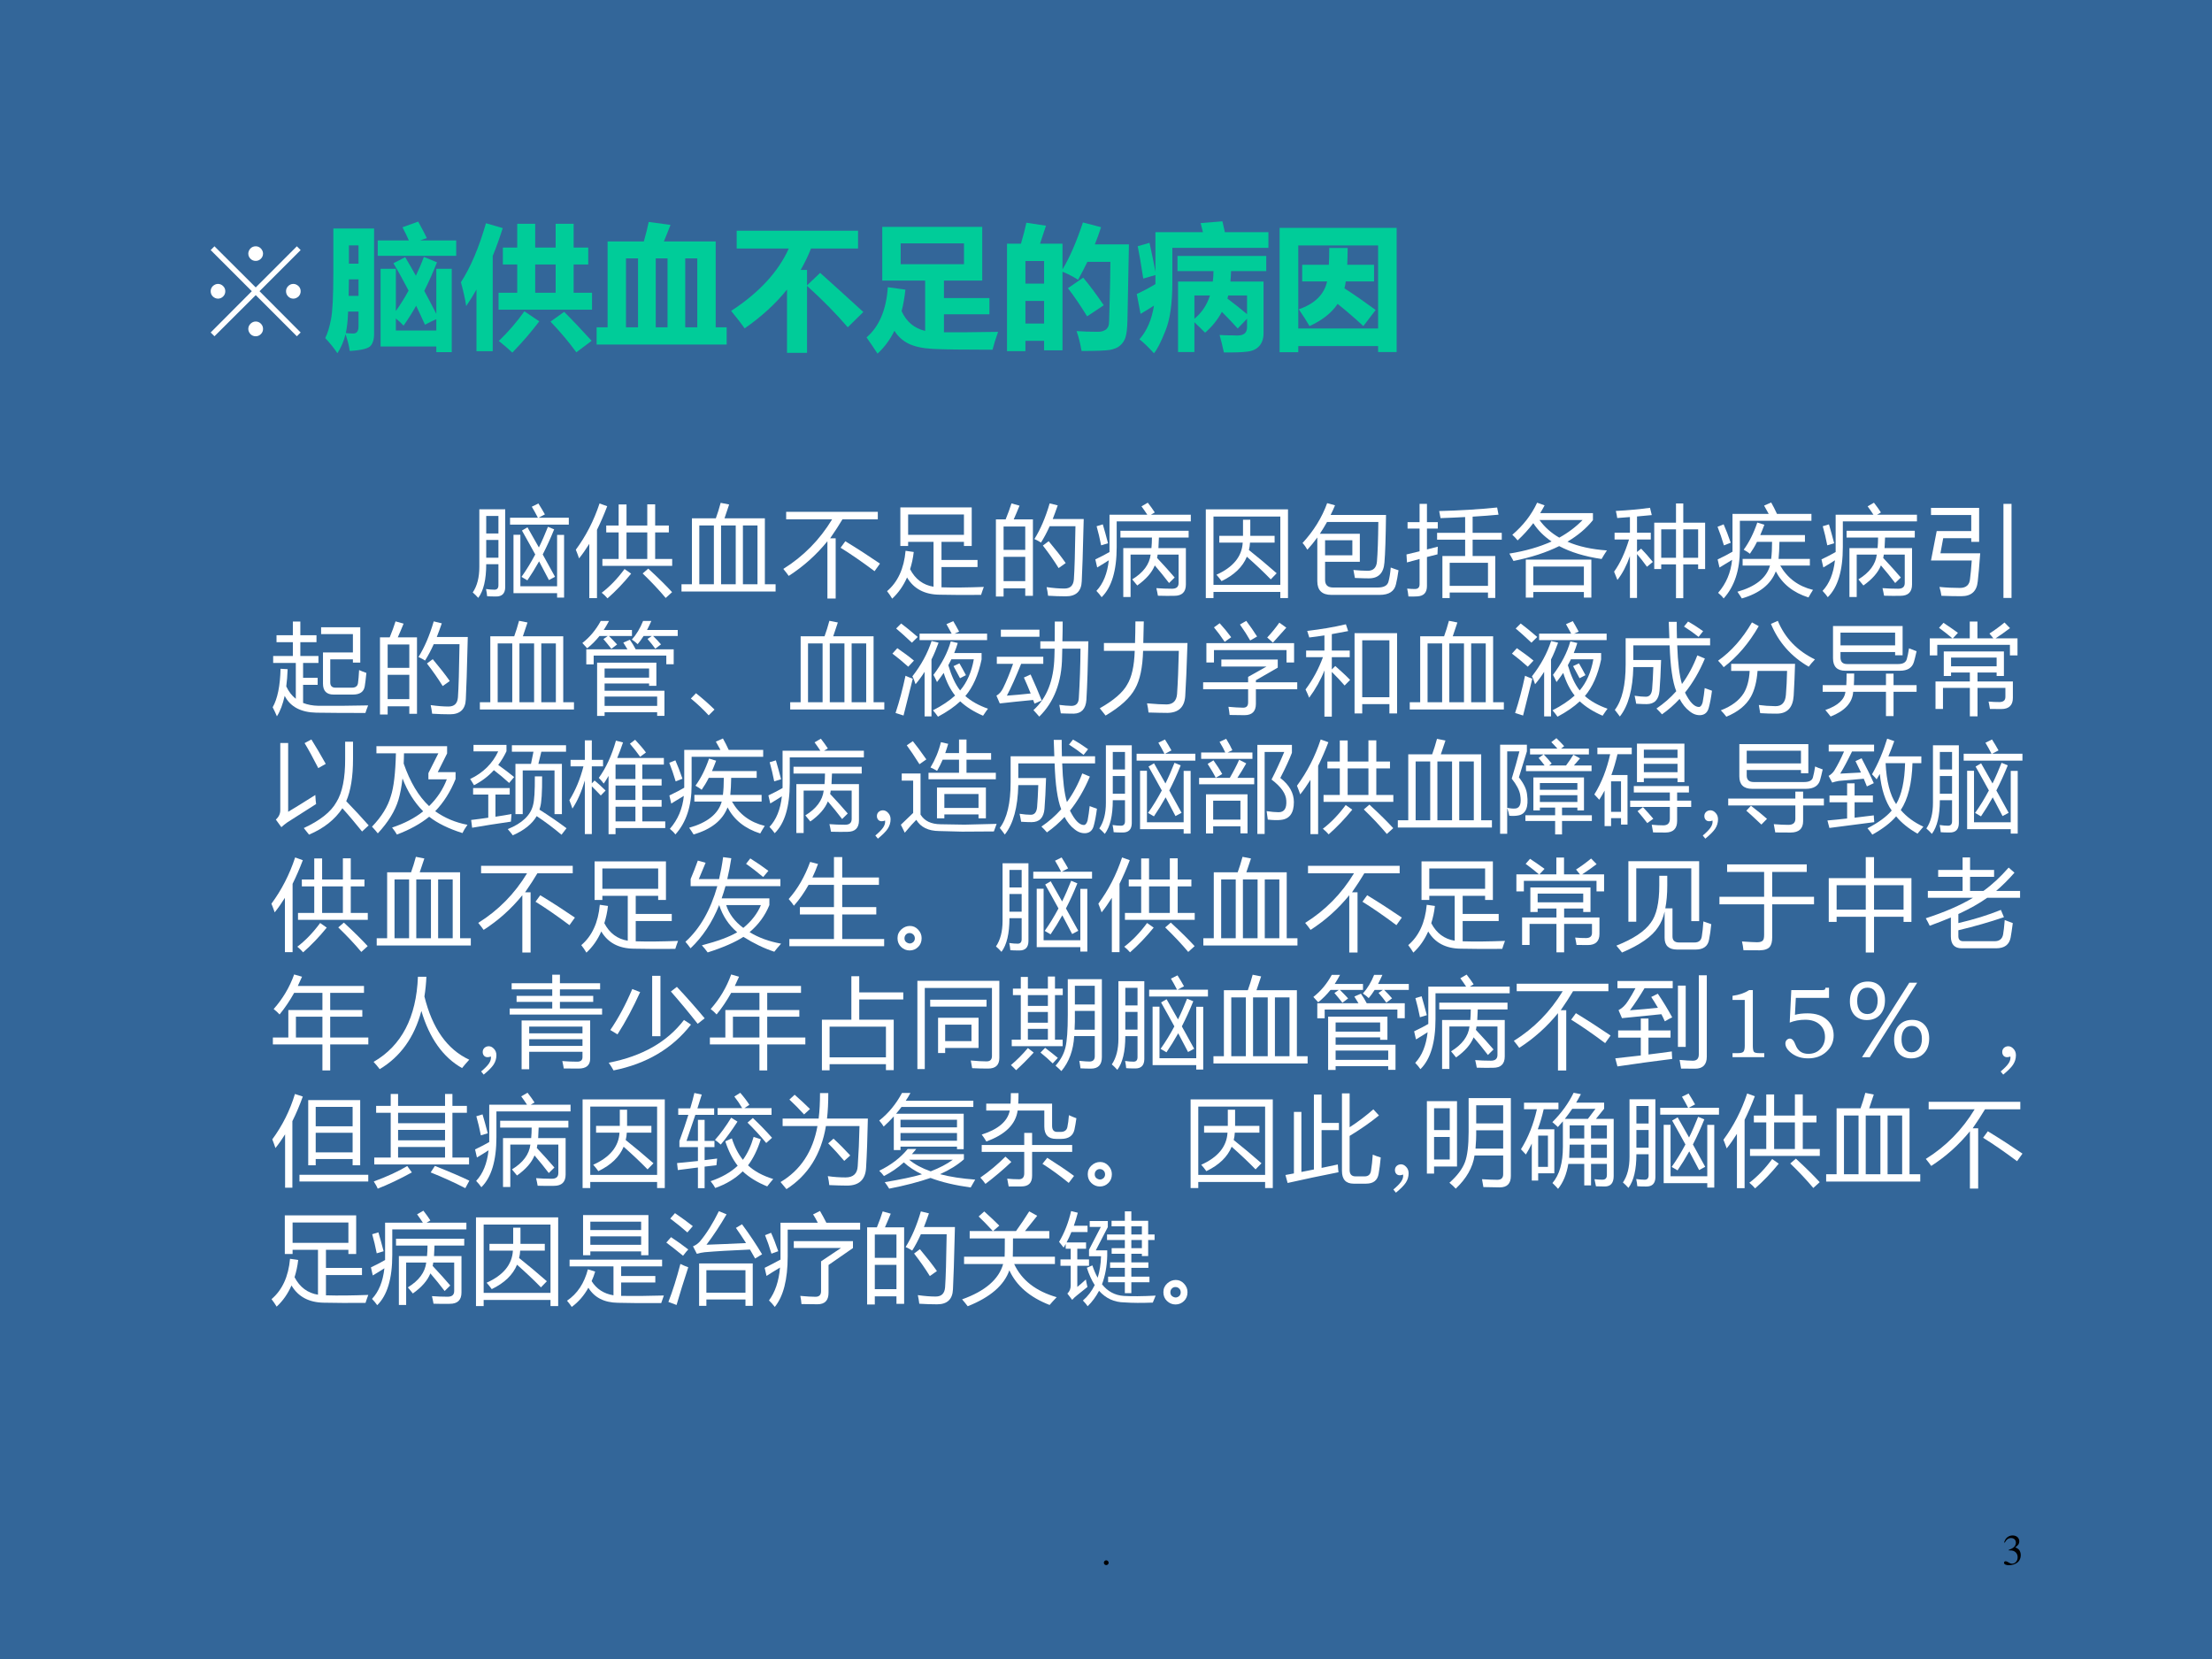<?xml version="1.0" encoding="UTF-8" standalone="no"?>
<!DOCTYPE svg PUBLIC "-//W3C//DTD SVG 1.1//EN" "http://www.w3.org/Graphics/SVG/1.1/DTD/svg11.dtd">
<svg xmlns="http://www.w3.org/2000/svg" xmlns:xlink="http://www.w3.org/1999/xlink" version="1.1" width="720pt" height="540pt" viewBox="0 0 720 540">
<rect x="0" y="0" width="720" height="540" fill="#333333" stroke="none"/>
<g enable-background="new">
<g>
<g id="Layer-1" data-name="Artifact">
<clipPath id="cp44">
<path transform="matrix(1,0,0,-1,0,540)" d="M 0 0 L 720 0 L 720 540 L 0 540 Z " fill-rule="evenodd"/>
</clipPath>
<g clip-path="url(#cp44)">
<path transform="matrix(1,0,0,-1,0,540)" d="M 0 0 L 720 0 L 720 540 L 0 540 Z " fill="#336699" fill-rule="evenodd"/>
</g>
</g>
<g id="Layer-1" data-name="Artifact">
<clipPath id="cp45">
<path transform="matrix(1,0,0,-1,0,540)" d="M 0 0 L 720 0 L 720 540 L 0 540 Z " fill-rule="evenodd"/>
</clipPath>
<g clip-path="url(#cp45)">
<symbol id="font_2e_f">
<path d="M .055 .111 C .025 .111 0 .086 0 .054 C 0 .025 .025 0 .054 0 C .085 0 .111 .024 .111 .054 C .111 .085 .085 .111 .055 .111 Z "/>
</symbol>
<use xlink:href="#font_2e_f" transform="matrix(14.04,0,0,-14.04,359.303,509.434)"/>
</g>
</g>
<g id="Layer-1" data-name="Artifact">
<clipPath id="cp47">
<path transform="matrix(1,0,0,-1,0,540)" d="M 0 0 L 720 0 L 720 540 L 0 540 Z " fill-rule="evenodd"/>
</clipPath>
<g clip-path="url(#cp47)">
<symbol id="font_2e_14">
<path d="M .11 .344 C .169 .344 .192 .342 .215 .333 C .278 .31 .316 .254 .316 .185 C .316 .1 .26 .036 .186 .036 C .158 .036 .138 .043 .101 .067 C .072 .085 .055 .092 .038 .092 C .015 .092 0 .078 0 .057 C 0 .022 .043 0 .113 0 C .189 0 .268 .026 .316 .067 C .363 .108 .388 .166 .388 .233 C .388 .285 .372 .331 .344 .362 C .323 .384 .304 .396 .261 .415 C .329 .462 .354 .499 .354 .553 C .354 .635 .291 .69 .198 .69 C .148 .69 .104 .673 .068 .641 C .038 .613 .023 .588 .002 .528 L .017 .524 C .057 .598 .102 .63 .165 .63 C .231 .63 .275 .587 .275 .523 C .275 .487 .26 .452 .235 .426 C .205 .396 .177 .381 .109 .357 L .11 .344 Z "/>
</symbol>
<use xlink:href="#font_2e_14" transform="matrix(14.04,0,0,-14.04,652.304,509.477)"/>
</g>
</g>
<g id="Layer-1" data-name="Span">
<clipPath id="cp48">
<path transform="matrix(1,0,0,-1,0,540)" d="M 0 0 L 720 0 L 720 540 L 0 540 Z " fill-rule="evenodd"/>
</clipPath>
<g clip-path="url(#cp48)">
<symbol id="font_31_1035">
<path d="M 0 .028 L .304 .333 L 0 .637 L .028 .665 L .333 .361 L .637 .665 L .665 .637 L .361 .333 L .665 .028 L .637 0 L .333 .304 L .028 0 L 0 .028 M .333 .557 C .318 .557 .305 .562 .294 .573 C .284 .583 .278 .596 .278 .611 C .278 .625 .284 .638 .294 .649 C .305 .66 .318 .665 .333 .665 C .347 .665 .36 .66 .371 .649 C .381 .638 .387 .625 .387 .611 C .387 .596 .381 .583 .371 .573 C .36 .562 .347 .557 .333 .557 M .333 0 C .318 0 .305 .005 .294 .016 C .284 .027 .278 .04 .278 .054 C .278 .069 .284 .082 .294 .092 C .305 .103 .318 .109 .333 .109 C .347 .109 .36 .104 .371 .093 C .382 .082 .387 .069 .387 .054 C .387 .04 .382 .027 .371 .016 C .36 .005 .347 0 .333 0 M .054 .278 C .04 .278 .027 .284 .016 .294 C .005 .305 0 .318 0 .333 C 0 .347 .005 .36 .016 .371 C .027 .381 .04 .387 .054 .387 C .069 .387 .082 .381 .092 .371 C .103 .36 .108 .347 .108 .333 C .108 .318 .103 .305 .092 .294 C .082 .284 .069 .278 .054 .278 M .611 .278 C .596 .278 .583 .284 .573 .294 C .562 .305 .557 .318 .557 .333 C .557 .347 .562 .36 .573 .371 C .583 .381 .596 .387 .611 .387 C .625 .387 .638 .381 .649 .371 C .66 .36 .665 .347 .665 .333 C .665 .318 .66 .305 .649 .294 C .638 .284 .625 .278 .611 .278 Z "/>
</symbol>
<use xlink:href="#font_31_1035" transform="matrix(44.04,0,0,-44.04,68.576,109.453)" fill="#ffffff"/>
</g>
</g>
<g id="Layer-1" data-name="P">
<clipPath id="cp50">
<path transform="matrix(1,0,0,-1,0,540)" d="M 0 0 L 720 0 L 720 540 L 0 540 Z " fill-rule="evenodd"/>
</clipPath>
<g clip-path="url(#cp50)">
<symbol id="font_33_9da">
<path d="M .388 .834 L .618 .834 C .606 .861 .591 .893 .571 .931 L .687 .973 C .715 .922 .737 .881 .751 .851 C .734 .845 .717 .84 .702 .834 L .968 .834 L .968 .72 L .388 .72 L .388 .834 M .09 0 C .066 .036 .036 .074 0 .112 C .017 .146 .031 .191 .042 .248 C .054 .304 .06 .42 .06 .596 L .06 .922 L .361 .922 L .361 .139 C .361 .106 .354 .079 .338 .058 C .323 .036 .271 .022 .181 .017 C .177 .05 .167 .091 .15 .141 C .138 .09 .118 .044 .09 0 M .246 .797 L .175 .797 L .175 .662 L .246 .662 L .246 .797 M .173 .424 L .246 .424 L .246 .546 L .175 .546 L .173 .424 M .169 .308 C .167 .242 .161 .189 .152 .149 C .172 .147 .191 .146 .208 .146 C .234 .146 .246 .164 .246 .201 L .246 .308 L .169 .308 M .729 .712 L .826 .672 C .797 .599 .766 .528 .732 .461 C .762 .406 .791 .349 .821 .291 L .821 .624 L .935 .624 L .935 .008 L .821 .008 L .821 .05 L .409 .05 L .409 .624 L .522 .624 L .522 .312 C .555 .359 .587 .409 .616 .463 C .58 .532 .543 .6 .504 .665 L .591 .71 C .617 .666 .644 .62 .67 .573 C .691 .617 .711 .663 .729 .712 M .522 .168 L .821 .168 L .821 .252 C .797 .241 .769 .228 .737 .211 C .716 .258 .694 .305 .672 .351 C .643 .3 .612 .251 .579 .204 C .562 .223 .543 .24 .522 .257 L .522 .168 Z "/>
</symbol>
<symbol id="font_33_487">
<path d="M .185 .956 L .309 .92 C .286 .848 .262 .78 .235 .714 L .235 .01 L .115 .01 L .115 .466 C .091 .424 .066 .383 .039 .344 C .031 .396 .018 .454 0 .52 C .073 .633 .134 .779 .185 .956 M .278 .442 L .416 .442 L .416 .651 L .31 .651 L .31 .776 L .416 .776 L .416 .952 L .549 .952 L .549 .776 L .7 .776 L .7 .952 L .833 .952 L .833 .776 L .941 .776 L .941 .651 L .833 .651 L .833 .442 L .969 .442 L .969 .317 L .278 .317 L .278 .442 M .549 .442 L .7 .442 L .7 .651 L .549 .651 L .549 .442 M .28 .086 C .35 .153 .413 .226 .469 .305 L .579 .231 C .523 .157 .457 .079 .38 0 C .353 .025 .32 .054 .28 .086 M .763 .301 C .83 .234 .898 .162 .966 .087 L .853 .002 C .799 .076 .736 .152 .662 .229 L .763 .301 Z "/>
</symbol>
<symbol id="font_33_a35">
<path d="M .385 .906 L .546 .884 C .527 .836 .511 .795 .497 .762 L .88 .762 L .88 .127 L .961 .127 L .961 0 L 0 0 L 0 .127 L .081 .127 L .081 .762 L .349 .762 C .365 .818 .377 .867 .385 .906 M .217 .127 L .306 .127 L .306 .637 L .217 .637 L .217 .127 M .744 .637 L .655 .637 L .655 .127 L .744 .127 L .744 .637 M .437 .127 L .524 .127 L .524 .637 L .437 .637 L .437 .127 Z "/>
</symbol>
<symbol id="font_33_408">
<path d="M .041 .903 L .938 .903 L .938 .771 L .59 .771 C .569 .716 .543 .664 .514 .613 L .561 .613 L .561 .499 L .658 .591 C .746 .513 .852 .416 .977 .302 L .862 .189 C .779 .286 .679 .388 .561 .495 L .561 0 L .413 0 L .413 .468 C .329 .363 .225 .268 .1 .181 C .079 .211 .046 .254 0 .31 C .206 .444 .348 .598 .426 .771 L .041 .771 L .041 .903 Z "/>
</symbol>
<symbol id="font_33_ab0">
<path d="M .116 .937 L .855 .937 L .855 .54 L .572 .54 L .572 .411 L .908 .411 L .908 .291 L .572 .291 L .572 .158 C .658 .157 .791 .158 .972 .161 C .953 .108 .94 .064 .931 .029 C .712 .029 .565 .031 .49 .035 C .415 .039 .355 .052 .31 .074 C .266 .096 .231 .128 .206 .169 C .174 .104 .132 .047 .081 0 C .061 .031 .034 .071 0 .12 C .093 .2 .146 .324 .157 .491 L .287 .473 C .281 .416 .272 .363 .259 .314 C .295 .235 .353 .187 .433 .168 L .433 .54 L .116 .54 L .116 .937 M .72 .661 L .72 .815 L .252 .815 L .252 .661 L .72 .661 Z "/>
</symbol>
<symbol id="font_33_8e9">
<path d="M .143 .949 L .288 .927 L .244 .794 L .41 .794 L .41 .604 C .463 .691 .513 .807 .561 .951 L .695 .916 C .681 .873 .666 .83 .649 .789 L .901 .789 L .89 .227 C .889 .167 .883 .124 .875 .1 C .867 .076 .853 .056 .835 .041 C .818 .025 .792 .015 .76 .009 C .728 .004 .659 .001 .551 .001 C .541 .058 .529 .107 .514 .148 C .562 .145 .613 .143 .667 .143 C .683 .143 .697 .144 .708 .148 C .719 .152 .729 .157 .736 .164 C .743 .172 .748 .18 .751 .189 C .754 .198 .756 .238 .757 .309 L .762 .509 C .763 .571 .764 .621 .764 .66 L .594 .66 C .572 .615 .549 .57 .525 .527 C .494 .548 .456 .568 .41 .587 L .41 .006 L .274 .006 L .274 .076 L .136 .076 L .136 0 L 0 0 L 0 .794 L .103 .794 C .122 .858 .135 .91 .143 .949 M .274 .666 L .136 .666 L .136 .499 L .274 .499 L .274 .666 M .136 .204 L .274 .204 L .274 .371 L .136 .371 L .136 .204 M .563 .543 C .61 .487 .661 .419 .715 .339 L .592 .257 C .542 .338 .495 .408 .45 .465 L .563 .543 Z "/>
</symbol>
<symbol id="font_33_8e3">
<path d="M .472 .962 L .633 .975 L .651 .895 L .973 .895 L .973 .779 L .263 .779 L .263 .525 C .263 .368 .246 .248 .211 .164 C .178 .08 .149 .025 .127 0 C .083 .048 .047 .082 .02 .103 C .075 .166 .111 .249 .127 .352 C .094 .331 .061 .31 .028 .291 L 0 .438 C .042 .457 .088 .481 .138 .511 L .138 .578 L .048 .552 C .031 .663 .017 .743 .007 .791 L .094 .816 C .114 .728 .128 .656 .138 .602 L .138 .895 L .489 .895 L .472 .962 M .426 .009 L .305 .009 L .305 .53 L .562 .53 C .565 .555 .567 .581 .567 .607 L .301 .607 L .301 .719 L .957 .719 L .957 .607 L .697 .607 C .696 .581 .695 .556 .692 .53 L .937 .53 L .937 .147 C .937 .108 .926 .077 .906 .054 C .886 .031 .857 .017 .818 .012 C .779 .007 .721 .005 .644 .006 C .631 .063 .621 .106 .612 .135 C .639 .133 .674 .132 .715 .132 L .742 .131 C .767 .131 .785 .136 .797 .146 C .809 .156 .815 .172 .815 .192 L .815 .255 L .746 .183 C .711 .222 .672 .263 .629 .306 C .598 .248 .557 .197 .505 .152 C .478 .18 .451 .205 .426 .229 L .426 .009 M .541 .427 L .426 .427 L .426 .255 C .479 .298 .518 .355 .541 .427 M .67 .404 C .718 .368 .767 .329 .815 .289 L .815 .427 L .676 .427 C .674 .419 .672 .412 .67 .404 Z "/>
</symbol>
<symbol id="font_33_59b">
<path d="M 0 0 L 0 .919 L .865 .919 L .865 .001 L .728 .001 L .728 .045 L .138 .045 L .138 0 L 0 0 M .728 .789 L .138 .789 L .138 .175 L .728 .175 L .728 .789 M .367 .77 L .503 .77 C .503 .724 .501 .683 .5 .646 L .698 .646 L .698 .523 L .489 .523 C .487 .506 .484 .489 .479 .472 C .551 .426 .628 .372 .71 .312 L .619 .193 C .564 .244 .501 .299 .429 .357 C .383 .289 .314 .235 .221 .193 C .202 .226 .176 .267 .142 .317 C .26 .358 .33 .427 .351 .523 L .167 .523 L .167 .646 L .364 .646 C .366 .683 .367 .724 .367 .77 Z "/>
</symbol>
<use xlink:href="#font_33_9da" transform="matrix(44.04,0,0,-44.04,105.862,114.98)" fill="#00cc99"/>
<use xlink:href="#font_33_487" transform="matrix(44.04,0,0,-44.04,150.031,114.765)" fill="#00cc99"/>
<use xlink:href="#font_33_a35" transform="matrix(44.04,0,0,-44.04,194.2,112.141)" fill="#00cc99"/>
<use xlink:href="#font_33_408" transform="matrix(44.04,0,0,-44.04,237.982,114.851)" fill="#00cc99"/>
<use xlink:href="#font_33_ab0" transform="matrix(44.04,0,0,-44.04,282.065,115.109)" fill="#00cc99"/>
<use xlink:href="#font_33_8e9" transform="matrix(44.04,0,0,-44.04,327.782,114.291)" fill="#00cc99"/>
<use xlink:href="#font_33_8e3" transform="matrix(44.04,0,0,-44.04,370.016,114.98)" fill="#00cc99"/>
<use xlink:href="#font_33_59b" transform="matrix(44.04,0,0,-44.04,416.508,114.636)" fill="#00cc99"/>
</g>
</g>
<g id="Layer-1" data-name="P">
<clipPath id="cp52">
<path transform="matrix(1,0,0,-1,0,540)" d="M 0 0 L 720 0 L 720 540 L 0 540 Z " fill-rule="evenodd"/>
</clipPath>
<g clip-path="url(#cp52)">
<symbol id="font_35_a0b">
<path d="M .067 .9 L .33 .9 L .33 .108 C .329 .045 .298 .013 .236 .014 C .195 .014 .165 .015 .146 .017 C .145 .035 .141 .06 .135 .09 C .168 .085 .197 .083 .221 .083 C .247 .083 .261 .098 .261 .128 L .261 .342 L .137 .342 C .137 .186 .11 .072 .056 0 C .036 .022 .018 .04 0 .055 C .045 .121 .067 .208 .067 .315 L .067 .9 M .414 .641 L .484 .641 L .484 .118 L .857 .118 L .857 .64 L .928 .64 L .928 .003 L .857 .003 L .857 .048 L .414 .048 L .414 .641 M .5 .684 L .556 .717 C .595 .648 .633 .58 .672 .512 C .705 .579 .735 .649 .764 .722 L .827 .696 C .791 .606 .752 .521 .711 .441 C .753 .365 .795 .29 .836 .214 L .774 .181 C .745 .237 .712 .3 .674 .371 C .636 .303 .596 .238 .555 .178 C .531 .193 .511 .204 .495 .213 C .546 .284 .592 .36 .635 .441 C .595 .515 .549 .596 .5 .684 M .379 .814 L .662 .814 C .641 .855 .62 .893 .6 .926 L .667 .959 C .691 .921 .713 .884 .733 .848 L .668 .814 L .976 .814 L .976 .744 L .379 .744 L .379 .814 M .137 .408 L .261 .408 L .261 .588 L .137 .588 L .137 .408 M .261 .832 L .137 .832 L .137 .654 L .261 .654 L .261 .832 Z "/>
</symbol>
<symbol id="font_35_488">
<path d="M .726 .955 L .806 .955 L .806 .74 L .945 .74 L .945 .67 L .806 .67 L .806 .4 L .979 .4 L .979 .33 L .27 .33 L .27 .4 L .435 .4 L .435 .67 L .309 .67 L .309 .74 L .435 .74 L .435 .954 L .515 .954 L .515 .74 L .726 .74 L .726 .955 M 0 .494 C .102 .632 .183 .788 .241 .964 L .319 .936 C .286 .849 .251 .769 .215 .696 L .215 .002 L .137 .002 L .137 .554 C .103 .5 .069 .45 .033 .406 C .024 .433 .013 .462 0 .494 M .515 .4 L .726 .4 L .726 .67 L .515 .67 L .515 .4 M .679 .253 L .736 .302 C .839 .207 .92 .127 .978 .063 L .913 .004 C .847 .083 .769 .166 .679 .253 M .562 .251 C .486 .157 .406 .074 .322 0 C .305 .02 .285 .039 .263 .057 C .345 .119 .423 .2 .495 .298 L .562 .251 Z "/>
</symbol>
<symbol id="font_35_a66">
<path d="M 0 .074 L .106 .074 L .106 .744 L .349 .744 C .366 .791 .383 .844 .398 .901 L .484 .884 C .47 .84 .454 .794 .437 .744 L .847 .744 L .847 .074 L .956 .074 L .956 0 L 0 0 L 0 .074 M .181 .074 L .329 .074 L .329 .671 L .181 .671 L .181 .074 M .402 .074 L .551 .074 L .551 .671 L .402 .671 L .402 .074 M .772 .671 L .624 .671 L .624 .074 L .772 .074 L .772 .671 Z "/>
</symbol>
<symbol id="font_35_409">
<path d="M .029 .881 L .96 .881 L .96 .805 L .601 .805 C .569 .751 .528 .687 .476 .612 L .532 .612 L .532 0 L .448 0 L .448 .582 C .337 .445 .206 .327 .055 .23 C .038 .254 .02 .277 0 .301 C .205 .429 .37 .597 .496 .805 L .029 .805 L .029 .881 M .63 .582 C .752 .508 .869 .432 .982 .355 L .927 .278 C .793 .378 .678 .457 .582 .516 L .63 .582 Z "/>
</symbol>
<symbol id="font_35_ae1">
<path d="M 0 .076 C .109 .169 .172 .305 .188 .486 L .271 .474 C .264 .411 .251 .353 .234 .299 C .287 .197 .367 .138 .472 .121 L .472 .577 L .214 .577 L .214 .535 L .135 .535 L .135 .927 L .86 .927 L .86 .535 L .781 .535 L .781 .577 L .553 .577 L .553 .393 L .919 .393 L .919 .321 L .553 .321 L .553 .115 C .677 .111 .821 .113 .983 .119 C .973 .093 .964 .066 .955 .038 C .788 .037 .647 .037 .532 .04 C .381 .042 .271 .1 .203 .215 C .166 .131 .116 .059 .052 0 C .037 .025 .02 .051 0 .076 M .781 .855 L .214 .855 L .214 .648 L .781 .648 L .781 .855 Z "/>
</symbol>
<symbol id="font_35_919">
<path d="M 0 .784 L .099 .784 C .123 .843 .143 .897 .158 .946 L .24 .923 C .22 .873 .2 .827 .181 .784 L .376 .784 L .376 .007 L .298 .007 L .298 .083 L .078 .083 L .078 0 L 0 0 L 0 .784 M .391 .584 C .452 .681 .504 .802 .546 .946 L .628 .926 C .611 .877 .594 .83 .577 .787 L .892 .787 C .884 .452 .877 .242 .872 .155 C .868 .053 .814 .002 .711 .002 C .652 .002 .591 .004 .53 .008 C .526 .04 .521 .069 .515 .095 L .518 .095 C .583 .086 .642 .081 .696 .081 C .756 .081 .787 .112 .792 .175 C .799 .272 .804 .451 .808 .714 L .546 .714 C .518 .651 .488 .596 .458 .548 C .44 .56 .418 .572 .391 .584 M .078 .156 L .298 .156 L .298 .403 L .078 .403 L .078 .156 M .298 .711 L .078 .711 L .078 .474 L .298 .474 L .298 .711 M .477 .518 L .536 .562 C .608 .476 .666 .402 .709 .34 L .637 .289 C .59 .365 .537 .441 .477 .518 Z "/>
</symbol>
<symbol id="font_35_913">
<path d="M .255 .675 L .948 .675 L .948 .606 L .646 .606 C .645 .567 .643 .532 .641 .499 L .92 .499 L .92 .129 C .92 .053 .881 .014 .802 .014 C .756 .013 .701 .013 .636 .015 C .632 .037 .627 .063 .62 .092 C .672 .088 .725 .086 .779 .086 C .824 .086 .846 .105 .846 .145 L .846 .433 L .633 .433 C .632 .421 .63 .41 .627 .399 C .697 .324 .757 .258 .806 .2 L .749 .144 C .701 .207 .653 .266 .604 .323 C .575 .25 .515 .182 .426 .119 C .411 .138 .394 .159 .375 .181 C .488 .25 .55 .334 .562 .433 L .358 .433 L .358 .002 L .284 .002 L .284 .499 L .57 .499 C .573 .531 .575 .567 .575 .606 L .255 .606 L .255 .675 M .217 .51 C .217 .27 .166 .1 .064 0 C .049 .021 .032 .043 .011 .064 C .08 .137 .122 .24 .137 .375 C .105 .354 .066 .33 .019 .302 L 0 .384 C .06 .412 .108 .438 .144 .459 L .144 .838 L .528 .838 C .511 .864 .491 .893 .469 .923 L .533 .96 C .561 .924 .585 .891 .604 .861 L .565 .838 L .97 .838 L .97 .77 L .217 .77 L .217 .51 M .013 .721 L .076 .74 C .094 .68 .111 .616 .129 .548 L .059 .527 C .046 .595 .03 .66 .013 .721 Z "/>
</symbol>
<symbol id="font_35_59c">
<path d="M 0 .901 L .835 .901 L .835 0 L .757 0 L .757 .062 L .078 .062 L .078 0 L 0 0 L 0 .901 M .757 .828 L .078 .828 L .078 .134 L .757 .134 L .757 .828 M .137 .632 L .378 .632 L .378 .796 L .452 .796 L .452 .632 L .699 .632 L .699 .563 L .449 .563 C .448 .537 .444 .512 .438 .488 C .53 .415 .623 .337 .72 .252 L .66 .19 C .585 .267 .504 .343 .417 .42 C .375 .317 .289 .234 .16 .172 C .143 .196 .125 .218 .108 .237 C .278 .313 .367 .422 .375 .563 L .137 .563 L .137 .632 Z "/>
</symbol>
<symbol id="font_35_515">
<path d="M .25 .932 L .33 .91 C .316 .876 .301 .843 .285 .812 L .848 .812 C .845 .579 .84 .418 .832 .329 C .824 .221 .771 .167 .671 .168 C .645 .168 .599 .169 .532 .172 C .528 .197 .523 .224 .517 .253 C .571 .248 .618 .245 .66 .245 C .719 .244 .751 .276 .756 .34 C .763 .423 .768 .556 .77 .741 L .249 .741 C .226 .7 .202 .66 .176 .621 L .582 .621 L .582 .336 L .229 .336 L .229 .152 C .229 .101 .256 .075 .31 .075 L .765 .075 C .826 .075 .863 .095 .873 .135 C .883 .171 .891 .218 .896 .278 C .924 .267 .951 .258 .975 .25 C .967 .192 .958 .145 .949 .108 C .933 .036 .878 0 .783 0 L .293 0 C .198 0 .15 .046 .15 .139 L .15 .583 C .118 .539 .085 .498 .049 .459 C .034 .485 .018 .508 0 .527 C .113 .65 .197 .785 .25 .932 M .506 .555 L .229 .555 L .229 .402 L .506 .402 L .506 .555 Z "/>
</symbol>
<symbol id="font_35_72c">
<path d="M .365 .427 L .596 .427 L .596 .593 L .311 .593 L .311 .663 L .596 .663 L .596 .823 C .52 .819 .436 .815 .346 .812 C .338 .854 .333 .878 .332 .884 C .537 .889 .733 .901 .921 .92 L .935 .847 C .862 .84 .774 .833 .672 .827 L .672 .663 L .968 .663 L .968 .593 L .672 .593 L .672 .427 L .902 .427 L .902 .001 L .828 .001 L .828 .056 L .439 .056 L .439 0 L .365 0 L .365 .427 M 0 .443 C .035 .451 .079 .462 .133 .475 L .133 .706 L .011 .706 L .011 .771 L .133 .771 L .133 .957 L .208 .957 L .208 .771 L .318 .771 L .318 .706 L .208 .706 L .208 .494 C .242 .503 .279 .512 .318 .522 C .317 .49 .316 .464 .315 .444 C .278 .435 .242 .426 .208 .417 L .208 .122 C .208 .055 .175 .02 .109 .017 C .087 .015 .057 .015 .02 .016 C .017 .043 .013 .07 .007 .096 C .04 .093 .066 .092 .086 .092 C .117 .092 .133 .108 .133 .14 L .133 .397 C .086 .385 .043 .373 .005 .362 L 0 .443 M .828 .358 L .439 .358 L .439 .124 L .828 .124 L .828 .358 Z "/>
</symbol>
<symbol id="font_35_55f">
<path d="M .282 .964 L .358 .937 C .344 .91 .329 .884 .313 .858 L .849 .858 L .849 .787 C .782 .703 .695 .63 .59 .568 C .702 .519 .836 .49 .991 .479 C .97 .447 .951 .418 .937 .392 C .766 .417 .623 .461 .506 .523 C .376 .458 .221 .408 .042 .372 C .028 .398 .014 .423 0 .447 C .162 .473 .305 .514 .429 .57 C .352 .622 .29 .684 .243 .756 C .196 .694 .143 .636 .084 .581 C .066 .603 .049 .621 .03 .638 C .141 .733 .225 .841 .282 .964 M .167 .386 L .833 .386 L .833 0 L .757 0 L .757 .057 L .243 .057 L .243 0 L .167 0 L .167 .386 M .757 .315 L .243 .315 L .243 .125 L .757 .125 L .757 .315 M .744 .788 L .306 .788 C .358 .716 .425 .656 .507 .609 C .598 .659 .677 .719 .744 .788 Z "/>
</symbol>
<symbol id="font_35_95f">
<path d="M .408 .767 L .629 .767 L .629 .962 L .703 .962 L .703 .767 L .925 .767 L .925 .296 L .854 .296 L .854 .343 L .703 .343 L .703 0 L .629 0 L .629 .343 L .479 .343 L .479 .296 L .408 .296 L .408 .767 M 0 .269 C .061 .353 .111 .462 .152 .596 L .005 .596 L .005 .665 L .161 .665 L .161 .824 C .121 .821 .078 .818 .032 .814 C .029 .837 .024 .86 .018 .886 C .15 .893 .266 .904 .365 .918 L .383 .844 C .341 .84 .292 .835 .233 .83 L .233 .665 L .373 .665 L .373 .596 L .233 .596 L .233 .469 L .275 .503 C .311 .466 .35 .422 .394 .368 L .334 .319 C .299 .368 .265 .411 .233 .448 L .233 .002 L .161 .002 L .161 .427 C .127 .331 .085 .25 .034 .185 C .024 .212 .012 .24 0 .269 M .854 .699 L .703 .699 L .703 .41 L .854 .41 L .854 .699 M .479 .41 L .629 .41 L .629 .699 L .479 .699 L .479 .41 Z "/>
</symbol>
<symbol id="font_35_912">
<path d="M .202 .068 C .387 .12 .498 .209 .533 .334 L .255 .334 L .255 .402 L .545 .402 C .551 .451 .554 .508 .554 .575 L .401 .575 C .379 .53 .354 .49 .329 .454 C .312 .468 .291 .481 .266 .495 C .321 .571 .367 .662 .404 .771 L .476 .749 C .462 .712 .448 .676 .434 .644 L .888 .644 L .888 .575 L .629 .575 C .628 .507 .625 .449 .62 .402 L .938 .402 L .938 .334 L .637 .334 C .71 .206 .821 .123 .97 .087 C .953 .061 .938 .035 .924 .01 C .769 .059 .658 .148 .592 .275 C .542 .144 .427 .052 .247 0 C .234 .021 .219 .044 .202 .068 M .473 .943 L .545 .975 C .565 .939 .585 .901 .604 .859 L .954 .859 L .954 .789 L .227 .789 L .227 .5 C .227 .288 .172 .121 .062 0 C .048 .02 .029 .038 .006 .057 C .088 .151 .135 .263 .148 .392 C .115 .371 .072 .345 .02 .314 L .001 .396 C .066 .427 .117 .454 .152 .475 L .152 .859 L .52 .859 C .506 .885 .49 .913 .473 .943 M 0 .728 L .062 .753 C .085 .701 .109 .639 .134 .566 L .065 .539 C .045 .607 .023 .67 0 .728 Z "/>
</symbol>
<symbol id="font_35_696">
<path d="M .096 .454 L .5 .454 C .491 .324 .482 .229 .475 .168 C .465 .068 .41 .018 .309 .018 C .249 .018 .181 .019 .106 .022 C .102 .051 .095 .081 .086 .112 C .156 .105 .226 .102 .294 .102 C .358 .102 .393 .134 .397 .198 C .403 .238 .408 .299 .414 .381 L 0 .381 L .058 .68 L .409 .68 L .409 .843 L 0 .843 L 0 .915 L .489 .915 L .489 .57 L .409 .57 L .409 .607 L .124 .607 L .096 .454 M .736 .956 L .818 .956 L .818 0 L .736 0 L .736 .956 Z "/>
</symbol>
<use xlink:href="#font_35_a0b" transform="matrix(32.04,0,0,-32.04,153.875,194.605)" fill="#ffffff"/>
<use xlink:href="#font_35_488" transform="matrix(32.04,0,0,-32.04,187.427,194.761)" fill="#ffffff"/>
<use xlink:href="#font_35_a66" transform="matrix(32.04,0,0,-32.04,221.824,192.539)" fill="#ffffff"/>
<use xlink:href="#font_35_409" transform="matrix(32.04,0,0,-32.04,254.966,194.824)" fill="#ffffff"/>
<use xlink:href="#font_35_ae1" transform="matrix(32.04,0,0,-32.04,288.737,194.855)" fill="#ffffff"/>
<use xlink:href="#font_35_919" transform="matrix(32.04,0,0,-32.04,324.166,194.166)" fill="#ffffff"/>
<use xlink:href="#font_35_913" transform="matrix(32.04,0,0,-32.04,356.526,194.385)" fill="#ffffff"/>
<use xlink:href="#font_35_59c" transform="matrix(32.04,0,0,-32.04,392.487,194.667)" fill="#ffffff"/>
<use xlink:href="#font_35_515" transform="matrix(32.04,0,0,-32.04,423.974,193.635)" fill="#ffffff"/>
<use xlink:href="#font_35_72c" transform="matrix(32.04,0,0,-32.04,457.805,194.667)" fill="#ffffff"/>
<use xlink:href="#font_35_55f" transform="matrix(32.04,0,0,-32.04,491.294,194.511)" fill="#ffffff"/>
<use xlink:href="#font_35_95f" transform="matrix(32.04,0,0,-32.04,525.378,194.698)" fill="#ffffff"/>
<use xlink:href="#font_35_912" transform="matrix(32.04,0,0,-32.04,559.052,194.792)" fill="#ffffff"/>
<use xlink:href="#font_35_913" transform="matrix(32.04,0,0,-32.04,592.885,194.385)" fill="#ffffff"/>
<use xlink:href="#font_35_696" transform="matrix(32.04,0,0,-32.04,628.534,194.636)" fill="#ffffff"/>
</g>
</g>
<g id="Layer-1" data-name="P">
<clipPath id="cp54">
<path transform="matrix(1,0,0,-1,0,540)" d="M 0 0 L 720 0 L 720 540 L 0 540 Z " fill-rule="evenodd"/>
</clipPath>
<g clip-path="url(#cp54)">
<symbol id="font_35_adc">
<path d="M 0 .092 C .049 .178 .076 .309 .08 .483 L .152 .479 C .15 .416 .145 .357 .138 .304 C .163 .251 .195 .209 .235 .178 L .235 .542 L .005 .542 L .005 .613 L .205 .613 L .205 .753 L .039 .753 L .039 .824 L .205 .824 L .205 .963 L .281 .963 L .281 .824 L .445 .824 L .445 .753 L .281 .753 L .281 .613 L .465 .613 L .465 .542 L .309 .542 L .309 .391 L .457 .391 L .457 .32 L .309 .32 L .309 .136 C .354 .118 .406 .108 .465 .107 C .624 .106 .793 .107 .97 .111 C .958 .082 .949 .056 .942 .034 C .737 .034 .571 .035 .444 .037 C .287 .04 .179 .097 .122 .208 C .103 .123 .077 .053 .043 0 C .03 .031 .016 .061 0 .092 M .585 .344 C .585 .309 .603 .291 .638 .291 L .806 .291 C .842 .291 .863 .307 .867 .339 C .871 .368 .875 .412 .878 .47 C .898 .461 .923 .451 .952 .441 C .946 .378 .94 .332 .935 .303 C .925 .248 .885 .221 .815 .221 L .619 .221 C .547 .221 .511 .258 .511 .332 L .511 .649 L .815 .649 L .815 .835 L .492 .835 L .492 .905 L .89 .905 L .89 .546 L .815 .546 L .815 .579 L .585 .579 L .585 .344 Z "/>
</symbol>
<symbol id="font_35_992">
<path d="M .15 .541 L .752 .541 L .752 .306 L .678 .306 L .678 .33 L .226 .33 L .226 .256 L .834 .256 L .834 .001 L .76 .001 L .76 .038 L .226 .038 L .226 0 L .15 0 L .15 .541 M .04 .677 L .458 .677 C .446 .697 .432 .72 .416 .745 L .483 .774 C .505 .743 .524 .711 .542 .677 L .928 .677 L .928 .525 L .853 .525 L .853 .613 L .115 .613 L .115 .524 L .04 .524 L .04 .677 M .76 .197 L .226 .197 L .226 .102 L .76 .102 L .76 .197 M .295 .682 C .27 .714 .243 .747 .214 .781 L .258 .812 L .174 .812 C .136 .765 .095 .723 .049 .687 C .036 .702 .02 .72 0 .741 C .076 .8 .138 .875 .187 .965 L .271 .965 C .254 .933 .236 .902 .217 .873 L .504 .873 L .504 .812 L .27 .812 C .299 .784 .326 .755 .353 .726 L .295 .682 M .678 .482 L .226 .482 L .226 .389 L .678 .389 L .678 .482 M .741 .683 C .72 .713 .693 .746 .662 .782 L .705 .812 L .622 .812 C .603 .782 .583 .754 .562 .729 C .548 .743 .528 .759 .503 .776 C .549 .827 .587 .89 .617 .965 L .701 .965 C .687 .933 .672 .902 .657 .873 L .969 .873 L .969 .812 L .719 .812 C .748 .784 .775 .755 .799 .727 L .741 .683 Z "/>
</symbol>
<use xlink:href="#font_35_adc" transform="matrix(32.04,0,0,-32.04,88.756,233.161)" fill="#ffffff"/>
<use xlink:href="#font_35_919" transform="matrix(32.04,0,0,-32.04,123.682,232.566)" fill="#ffffff"/>
<use xlink:href="#font_35_a66" transform="matrix(32.04,0,0,-32.04,156.196,230.939)" fill="#ffffff"/>
<use xlink:href="#font_35_992" transform="matrix(32.04,0,0,-32.04,189.554,233.036)" fill="#ffffff"/>
</g>
</g>
<g id="Layer-1" data-name="P">
<clipPath id="cp55">
<path transform="matrix(1,0,0,-1,0,540)" d="M 0 0 L 720 0 L 720 540 L 0 540 Z " fill-rule="evenodd"/>
</clipPath>
<g clip-path="url(#cp55)">
<symbol id="font_35_6f9d">
<path d="M .24 .059 L .181 0 C .126 .06 .066 .117 0 .171 L .052 .225 C .133 .16 .195 .104 .24 .059 Z "/>
</symbol>
<use xlink:href="#font_35_6f9d" transform="matrix(32.04,0,0,-32.04,224.877,232.848)" fill="#ffffff"/>
</g>
</g>
<g id="Layer-1" data-name="P">
<clipPath id="cp56">
<path transform="matrix(1,0,0,-1,0,540)" d="M 0 0 L 720 0 L 720 540 L 0 540 Z " fill-rule="evenodd"/>
</clipPath>
<g clip-path="url(#cp56)">
<symbol id="font_35_40e0">
<path d="M .417 .425 C .503 .539 .562 .653 .593 .765 L .664 .749 C .654 .715 .642 .681 .628 .647 L .906 .647 L .906 .582 C .873 .424 .818 .3 .741 .21 C .799 .158 .876 .115 .971 .081 C .962 .071 .946 .047 .921 .01 C .826 .051 .749 .1 .689 .156 C .629 .1 .553 .048 .463 0 C .447 .023 .43 .045 .412 .065 C .503 .111 .577 .161 .637 .215 C .589 .275 .55 .352 .521 .445 C .5 .414 .477 .383 .453 .352 C .441 .379 .429 .403 .417 .425 M .203 .41 C .293 .525 .358 .645 .398 .769 L .469 .752 C .447 .692 .424 .635 .397 .581 L .397 .003 L .327 .003 L .327 .456 C .299 .411 .268 .369 .235 .33 C .224 .364 .214 .391 .203 .41 M .276 .844 L .602 .844 C .581 .882 .564 .914 .549 .94 L .618 .971 C .634 .945 .654 .909 .678 .864 L .631 .844 L .962 .844 L .962 .778 L .276 .778 L .276 .844 M .568 .523 C .6 .415 .639 .329 .688 .267 C .757 .347 .804 .453 .827 .583 L .599 .583 C .589 .563 .579 .544 .568 .523 M .032 .038 C .071 .155 .104 .281 .133 .416 C .154 .406 .179 .396 .207 .386 C .177 .267 .146 .143 .113 .012 L .032 .038 M 0 .641 L .05 .696 C .11 .655 .167 .613 .219 .57 C .195 .544 .175 .523 .161 .508 C .102 .561 .048 .605 0 .641 M .038 .896 L .089 .947 C .132 .915 .188 .869 .257 .81 C .235 .788 .215 .769 .198 .752 C .131 .815 .078 .863 .038 .896 M .621 .514 L .681 .542 C .701 .507 .724 .467 .747 .422 L .687 .391 C .668 .428 .646 .469 .621 .514 Z "/>
</symbol>
<symbol id="font_35_508">
<path d="M .446 .765 L .592 .765 C .593 .83 .593 .897 .593 .966 L .673 .966 C .673 .898 .672 .831 .67 .765 L .934 .765 C .929 .519 .923 .32 .914 .17 C .907 .078 .864 .032 .786 .03 C .746 .03 .702 .031 .654 .033 C .65 .061 .645 .089 .639 .119 C .684 .113 .725 .11 .762 .109 C .81 .109 .835 .136 .837 .19 C .847 .352 .853 .519 .854 .69 L .669 .69 C .668 .662 .668 .635 .667 .607 C .664 .351 .586 .148 .435 0 C .416 .022 .397 .044 .376 .066 C .512 .188 .583 .368 .589 .609 C .59 .636 .59 .663 .591 .69 L .446 .69 L .446 .765 M .347 .428 C .388 .339 .425 .251 .46 .164 C .431 .152 .407 .141 .387 .132 C .382 .144 .378 .157 .373 .169 C .249 .157 .136 .146 .034 .134 L 0 .213 C .029 .229 .052 .256 .069 .292 C .101 .356 .134 .438 .169 .536 L .004 .536 L .004 .608 L .476 .608 L .476 .536 L .251 .536 C .195 .397 .147 .29 .106 .213 C .181 .218 .262 .226 .348 .235 C .326 .29 .303 .344 .279 .397 L .347 .428 M .045 .883 L .437 .883 L .437 .811 L .045 .811 L .045 .883 Z "/>
</symbol>
<symbol id="font_35_503">
<path d="M .042 .737 L .358 .737 C .36 .809 .362 .882 .362 .956 L .447 .956 C .446 .887 .444 .814 .442 .737 L .891 .737 C .883 .483 .875 .303 .868 .197 C .86 .085 .8 .029 .688 .027 C .635 .027 .571 .029 .495 .031 C .493 .057 .488 .088 .48 .124 L .483 .124 C .568 .116 .634 .113 .681 .113 C .744 .115 .779 .149 .785 .218 C .793 .334 .799 .481 .803 .657 L .44 .657 C .435 .488 .408 .36 .359 .274 C .308 .179 .208 .088 .059 0 C .04 .023 .021 .048 0 .074 C .141 .154 .234 .234 .278 .314 C .324 .388 .35 .502 .355 .657 L .042 .657 L .042 .737 Z "/>
</symbol>
<symbol id="font_35_606">
<path d="M 0 .334 L .457 .334 L .457 .389 L .644 .494 L .185 .494 L .185 .565 L .758 .565 L .758 .483 L .536 .355 L .536 .334 L .956 .334 L .956 .263 L .536 .263 L .536 .115 C .536 .038 .497 0 .42 0 C .377 0 .326 .001 .269 .002 C .267 .024 .263 .052 .257 .085 C .309 .08 .359 .077 .406 .076 C .44 .076 .457 .093 .457 .13 L .457 .263 L 0 .263 L 0 .334 M .033 .732 L .924 .732 L .924 .535 L .847 .535 L .847 .661 L .11 .661 L .11 .535 L .033 .535 L .033 .732 M .651 .789 C .695 .836 .736 .886 .774 .94 L .845 .889 C .802 .84 .757 .79 .709 .737 L .651 .789 M .374 .921 L .438 .958 C .477 .906 .514 .853 .548 .799 L .478 .759 C .449 .81 .414 .864 .374 .921 M .11 .892 L .168 .934 C .208 .89 .247 .843 .285 .792 L .219 .745 C .182 .8 .146 .849 .11 .892 Z "/>
</symbol>
<symbol id="font_35_579">
<path d="M .498 .848 L .93 .848 L .93 .032 L .852 .032 L .852 .127 L .576 .127 L .576 .032 L .498 .032 L .498 .848 M .852 .775 L .576 .775 L .576 .197 L .852 .197 L .852 .775 M 0 .276 C .074 .375 .133 .484 .177 .604 L .006 .604 L .006 .671 L .192 .671 L .192 .825 C .142 .817 .09 .81 .038 .804 C .032 .825 .025 .848 .017 .871 C .152 .886 .283 .908 .41 .938 L .433 .869 C .379 .858 .323 .848 .267 .838 L .267 .671 L .449 .671 L .449 .604 L .267 .604 L .267 .479 L .302 .514 C .353 .469 .404 .423 .453 .373 L .397 .316 C .358 .361 .315 .407 .267 .454 L .267 0 L .192 0 L .192 .469 C .154 .372 .102 .28 .037 .192 C .027 .218 .014 .246 0 .276 Z "/>
</symbol>
<symbol id="font_35_6e8">
<path d="M .423 .081 C .498 .132 .565 .19 .624 .257 C .586 .353 .564 .508 .557 .723 L .188 .723 L .188 .574 L .47 .574 C .466 .45 .461 .345 .454 .261 C .446 .171 .403 .126 .323 .126 C .297 .126 .261 .127 .217 .13 C .213 .154 .208 .181 .201 .211 C .247 .204 .285 .201 .315 .201 C .353 .201 .374 .227 .379 .279 C .384 .339 .388 .413 .391 .502 L .188 .502 C .183 .276 .137 .108 .051 0 C .035 .022 .018 .045 0 .067 C .074 .165 .11 .319 .11 .53 L .11 .795 L .554 .795 C .552 .846 .55 .902 .548 .962 L .629 .962 C .629 .916 .629 .86 .631 .795 L .968 .795 L .968 .723 L .634 .723 C .64 .548 .656 .417 .682 .33 C .745 .416 .797 .513 .838 .621 L .915 .589 C .859 .456 .792 .341 .713 .243 C .761 .146 .808 .097 .854 .097 C .87 .097 .883 .112 .892 .143 C .901 .19 .908 .239 .913 .289 C .941 .278 .966 .269 .987 .262 C .978 .192 .967 .135 .955 .091 C .943 .043 .915 .018 .873 .014 C .833 .011 .795 .024 .759 .054 C .719 .084 .686 .126 .658 .179 C .603 .119 .543 .067 .479 .022 C .462 .042 .443 .062 .423 .081 M .703 .914 L .744 .965 C .799 .934 .85 .901 .897 .867 L .851 .809 C .804 .846 .755 .881 .703 .914 Z "/>
</symbol>
<symbol id="font_35_4e3">
<path d="M .133 .537 L .782 .537 C .779 .426 .774 .318 .768 .213 C .76 .091 .702 .031 .595 .031 C .542 .031 .486 .032 .428 .036 C .424 .063 .419 .091 .414 .119 C .464 .112 .52 .108 .582 .107 C .647 .106 .683 .144 .689 .222 C .695 .292 .699 .373 .701 .465 L .401 .465 C .393 .356 .37 .269 .333 .202 C .284 .115 .201 .048 .084 0 C .067 .022 .049 .044 .028 .065 C .136 .106 .214 .164 .262 .241 C .296 .299 .316 .374 .321 .465 L .133 .465 L .133 .537 M .537 .943 L .607 .974 C .679 .799 .805 .669 .984 .582 C .955 .551 .934 .527 .921 .508 C .742 .611 .614 .757 .537 .943 M 0 .569 C .134 .664 .249 .794 .344 .958 L .413 .92 C .314 .747 .195 .608 .057 .503 C .043 .523 .024 .545 0 .569 Z "/>
</symbol>
<symbol id="font_35_691">
<path d="M .248 .533 L .767 .533 C .817 .533 .846 .55 .855 .585 C .863 .612 .87 .648 .877 .693 C .901 .683 .927 .673 .954 .663 C .942 .61 .933 .574 .927 .555 C .91 .495 .862 .465 .784 .465 L .23 .465 C .147 .465 .105 .507 .105 .592 L .105 .919 L .812 .919 L .812 .622 L .736 .622 L .736 .655 L .181 .655 L .181 .6 C .181 .555 .203 .533 .248 .533 M .643 .436 L .72 .436 L .72 .319 L .954 .319 L .954 .251 L .72 .251 L .72 .004 L .643 .004 L .643 .251 L .31 .251 C .302 .14 .226 .057 .081 0 C .065 .02 .048 .042 .027 .066 C .154 .11 .222 .172 .231 .251 L 0 .251 L 0 .319 L .24 .319 C .242 .353 .243 .392 .243 .437 L .32 .437 C .32 .393 .319 .354 .317 .319 L .643 .319 L .643 .436 M .181 .852 L .181 .723 L .736 .723 L .736 .852 L .181 .852 Z "/>
</symbol>
<symbol id="font_35_66f">
<path d="M .134 .075 L .058 .075 L .058 .354 L .407 .354 L .407 .445 L .216 .445 L .216 .41 L .142 .41 L .142 .659 L .753 .659 L .753 .41 L .679 .41 L .679 .445 L .485 .445 L .485 .354 L .844 .354 L .844 .187 C .844 .112 .804 .074 .726 .074 C .692 .074 .654 .075 .611 .075 C .607 .098 .603 .123 .597 .15 C .636 .146 .673 .145 .707 .145 C .747 .145 .768 .162 .768 .197 L .768 .289 L .485 .289 L .485 0 L .407 0 L .407 .289 L .134 .289 L .134 .075 M 0 .792 L .23 .792 C .186 .829 .141 .865 .094 .899 L .139 .95 C .188 .918 .237 .883 .286 .848 L .234 .792 L .406 .792 L .406 .963 L .484 .963 L .484 .792 L .646 .792 L .606 .841 C .66 .876 .711 .913 .759 .953 L .815 .896 C .769 .861 .72 .826 .668 .792 L .891 .792 L .891 .619 L .814 .619 L .814 .726 L .076 .726 L .076 .619 L 0 .619 L 0 .792 M .679 .597 L .216 .597 L .216 .508 L .679 .508 L .679 .597 Z "/>
</symbol>
<use xlink:href="#font_35_a66" transform="matrix(32.04,0,0,-32.04,257.21,230.939)" fill="#ffffff"/>
<use xlink:href="#font_35_40e0" transform="matrix(32.04,0,0,-32.04,290.475,233.286)" fill="#ffffff"/>
<use xlink:href="#font_35_508" transform="matrix(32.04,0,0,-32.04,324.336,233.255)" fill="#ffffff"/>
<use xlink:href="#font_35_503" transform="matrix(32.04,0,0,-32.04,357.977,232.911)" fill="#ffffff"/>
<use xlink:href="#font_35_606" transform="matrix(32.04,0,0,-32.04,391.618,232.786)" fill="#ffffff"/>
<use xlink:href="#font_35_579" transform="matrix(32.04,0,0,-32.04,424.947,233.255)" fill="#ffffff"/>
<use xlink:href="#font_35_a66" transform="matrix(32.04,0,0,-32.04,458.869,230.939)" fill="#ffffff"/>
<use xlink:href="#font_35_40e0" transform="matrix(32.04,0,0,-32.04,492.135,233.286)" fill="#ffffff"/>
<use xlink:href="#font_35_6e8" transform="matrix(32.04,0,0,-32.04,525.621,233.224)" fill="#ffffff"/>
<use xlink:href="#font_35_4e3" transform="matrix(32.04,0,0,-32.04,559.23,233.286)" fill="#ffffff"/>
<use xlink:href="#font_35_691" transform="matrix(32.04,0,0,-32.04,593.277,233.224)" fill="#ffffff"/>
<use xlink:href="#font_35_66f" transform="matrix(32.04,0,0,-32.04,628.143,233.161)" fill="#ffffff"/>
</g>
</g>
<g id="Layer-1" data-name="P">
<clipPath id="cp57">
<path transform="matrix(1,0,0,-1,0,540)" d="M 0 0 L 720 0 L 720 540 L 0 540 Z " fill-rule="evenodd"/>
</clipPath>
<g clip-path="url(#cp57)">
<symbol id="font_35_459">
<path d="M .704 .944 L .784 .944 L .784 .769 C .784 .589 .761 .446 .715 .34 C .796 .257 .872 .174 .943 .094 L .876 .032 C .809 .115 .743 .194 .676 .268 C .601 .154 .488 .064 .337 0 C .322 .02 .304 .043 .284 .067 C .448 .143 .559 .23 .615 .33 C .676 .428 .705 .575 .704 .771 L .704 .944 M .401 .403 C .403 .361 .406 .33 .409 .311 C .253 .212 .156 .15 .117 .125 C .096 .11 .075 .094 .056 .076 L 0 .153 C .031 .181 .046 .214 .045 .252 L .045 .931 L .125 .931 L .125 .232 C .197 .275 .289 .332 .401 .403 M .361 .967 C .405 .898 .453 .815 .507 .719 L .431 .676 C .38 .776 .334 .861 .292 .93 L .361 .967 Z "/>
</symbol>
<symbol id="font_35_543">
<path d="M .269 .354 C .235 .24 .165 .126 .059 .012 C .043 .033 .023 .055 0 .08 C .098 .182 .161 .285 .191 .389 C .221 .478 .238 .623 .243 .825 L .045 .825 L .045 .898 L .763 .898 L .763 .824 L .668 .634 L .849 .634 L .849 .564 C .797 .435 .728 .326 .642 .237 C .739 .168 .848 .122 .97 .099 C .947 .067 .93 .039 .919 .015 C .777 .06 .665 .115 .581 .181 C .492 .109 .383 .049 .253 0 C .243 .019 .226 .043 .204 .071 C .33 .113 .436 .168 .52 .236 C .431 .326 .361 .437 .31 .57 C .3 .484 .286 .411 .269 .354 M .573 .624 L .674 .825 L .325 .825 C .325 .789 .323 .754 .322 .721 C .387 .534 .472 .39 .58 .289 C .661 .368 .721 .458 .76 .561 L .573 .561 L .573 .624 Z "/>
</symbol>
<symbol id="font_35_bc7">
<path d="M .46 .726 L .618 .726 L .643 .849 L .424 .849 L .424 .915 L .974 .915 L .974 .849 L .723 .849 L .693 .726 L .932 .726 L .932 .215 L .857 .215 L .857 .659 L .534 .659 L .534 .215 L .46 .215 L .46 .726 M .657 .599 L .731 .599 C .732 .435 .725 .33 .711 .285 C .709 .277 .707 .269 .704 .261 C .803 .198 .895 .135 .979 .072 L .928 .006 C .846 .075 .762 .138 .676 .195 C .63 .116 .549 .051 .433 0 C .42 .018 .403 .039 .382 .063 C .528 .122 .614 .203 .639 .308 C .652 .354 .658 .451 .657 .599 M .01 .156 C .067 .163 .125 .17 .184 .179 L .184 .414 L .03 .414 L .03 .48 L .402 .48 L .402 .414 L .257 .414 L .257 .189 C .311 .197 .365 .206 .42 .216 C .417 .185 .415 .16 .414 .139 C .27 .118 .138 .098 .02 .077 L .01 .156 M .034 .853 L .034 .919 L .369 .919 L .369 .854 C .345 .804 .317 .757 .285 .715 C .344 .673 .398 .632 .447 .592 L .396 .532 C .348 .576 .297 .619 .241 .662 C .185 .6 .117 .549 .039 .509 C .029 .526 .016 .548 0 .572 C .132 .635 .227 .729 .285 .853 L .034 .853 Z "/>
</symbol>
<symbol id="font_35_81c">
<path d="M .299 .572 C .372 .672 .43 .798 .473 .95 L .545 .932 C .526 .876 .507 .823 .486 .774 L .96 .774 L .96 .707 L .741 .707 L .741 .56 L .937 .56 L .937 .494 L .741 .494 L .741 .347 L .937 .347 L .937 .279 L .741 .279 L .741 .13 L .974 .13 L .974 .062 L .469 .062 L .469 0 L .398 0 L .398 .592 C .382 .564 .366 .538 .349 .514 C .333 .535 .316 .555 .299 .572 M 0 .345 C .064 .448 .111 .563 .143 .689 L .012 .689 L .012 .755 L .157 .755 L .157 .953 L .228 .953 L .228 .755 L .342 .755 L .342 .689 L .228 .689 L .228 .516 L .256 .545 C .287 .52 .325 .486 .368 .443 L .319 .393 C .293 .421 .262 .452 .228 .486 L .228 .001 L .157 .001 L .157 .545 C .123 .43 .081 .335 .031 .26 C .022 .287 .012 .315 0 .345 M .469 .13 L .671 .13 L .671 .279 L .469 .279 L .469 .13 M .469 .56 L .671 .56 L .671 .707 L .469 .707 L .469 .56 M .469 .347 L .671 .347 L .671 .494 L .469 .494 L .469 .347 M .615 .919 L .668 .959 C .713 .911 .75 .868 .778 .83 L .719 .786 C .689 .828 .655 .873 .615 .919 Z "/>
</symbol>
<use xlink:href="#font_35_459" transform="matrix(32.04,0,0,-32.04,89.788,271.675)" fill="#ffffff"/>
<use xlink:href="#font_35_543" transform="matrix(32.04,0,0,-32.04,121.085,271.644)" fill="#ffffff"/>
<use xlink:href="#font_35_bc7" transform="matrix(32.04,0,0,-32.04,153.036,271.894)" fill="#ffffff"/>
<use xlink:href="#font_35_81c" transform="matrix(32.04,0,0,-32.04,185.33,271.518)" fill="#ffffff"/>
<use xlink:href="#font_35_912" transform="matrix(32.04,0,0,-32.04,217.847,271.612)" fill="#ffffff"/>
<use xlink:href="#font_35_913" transform="matrix(32.04,0,0,-32.04,250.111,271.205)" fill="#ffffff"/>
</g>
</g>
<g id="Layer-1" data-name="Span">
<clipPath id="cp58">
<path transform="matrix(1,0,0,-1,0,540)" d="M 0 0 L 720 0 L 720 540 L 0 540 Z " fill-rule="evenodd"/>
</clipPath>
<g clip-path="url(#cp58)">
<symbol id="font_3b_f">
<path d="M .026 0 L 0 .032 C .037 .063 .064 .09 .08 .114 C .096 .138 .102 .161 .099 .184 C .086 .179 .075 .177 .065 .177 C .05 .177 .038 .182 .029 .192 C .02 .203 .016 .215 .016 .23 C .016 .247 .022 .26 .033 .271 C .045 .282 .06 .288 .078 .288 C .097 .288 .115 .279 .131 .261 C .147 .244 .155 .222 .155 .197 C .155 .162 .145 .13 .126 .101 C .107 .072 .073 .039 .026 0 Z "/>
</symbol>
<use xlink:href="#font_3b_f" transform="matrix(32.04,0,0,-32.04,284.917,272.981)" fill="#ffffff"/>
</g>
</g>
<g id="Layer-1" data-name="P">
<clipPath id="cp60">
<path transform="matrix(1,0,0,-1,0,540)" d="M 0 0 L 720 0 L 720 540 L 0 540 Z " fill-rule="evenodd"/>
</clipPath>
<g clip-path="url(#cp60)">
<symbol id="font_35_b2d">
<path d="M .367 .459 L .864 .459 L .864 .146 L .789 .146 L .789 .186 L .442 .186 L .442 .146 L .367 .146 L .367 .459 M .281 .609 L .591 .609 L .591 .742 L .425 .742 C .407 .701 .388 .662 .368 .628 C .351 .639 .329 .651 .301 .663 C .348 .74 .384 .826 .407 .92 L .481 .903 C .472 .87 .461 .839 .451 .809 L .591 .809 L .591 .947 L .667 .947 L .667 .809 L .917 .809 L .917 .742 L .667 .742 L .667 .609 L .965 .609 L .965 .543 L .281 .543 L .281 .609 M .404 .086 L .647 .082 L .973 .09 C .965 .068 .956 .043 .945 .013 L .622 .011 L .39 .017 C .279 .018 .201 .056 .157 .131 C .131 .106 .091 .062 .04 0 L 0 .081 C .058 .137 .099 .177 .125 .201 L .125 .529 L .009 .529 L .009 .602 L .2 .602 L .2 .184 C .24 .119 .308 .087 .404 .086 M .789 .393 L .442 .393 L .442 .252 L .789 .252 L .789 .393 M .122 .93 C .155 .889 .201 .828 .259 .745 L .189 .696 C .137 .779 .093 .843 .06 .888 L .122 .93 Z "/>
</symbol>
<symbol id="font_35_b42">
<path d="M .963 .324 C .963 .212 .919 .152 .831 .143 C .798 .139 .754 .14 .698 .146 C .695 .17 .691 .199 .686 .232 C .733 .225 .774 .221 .808 .221 C .865 .221 .891 .26 .886 .339 C .883 .409 .833 .48 .736 .553 C .779 .637 .822 .73 .865 .833 L .666 .833 L .666 0 L .592 0 L .592 .905 L .943 .905 L .943 .825 C .918 .759 .879 .674 .825 .569 C .917 .498 .963 .416 .963 .324 M .07 .403 L .492 .403 L .492 .006 L .42 .006 L .42 .078 L .143 .078 L .143 .005 L .07 .005 L .07 .403 M .42 .338 L .143 .338 L .143 .146 L .42 .146 L .42 .338 M 0 .57 L .312 .57 C .351 .637 .383 .699 .407 .754 L .479 .717 C .451 .667 .421 .618 .389 .57 L .56 .57 L .56 .505 L 0 .505 L 0 .57 M .021 .828 L .266 .828 C .253 .857 .234 .893 .208 .936 L .275 .967 C .305 .918 .326 .879 .338 .851 L .29 .828 L .542 .828 L .542 .763 L .021 .763 L .021 .828 M .087 .712 L .146 .748 C .179 .702 .209 .656 .235 .609 L .169 .571 C .149 .612 .121 .659 .087 .712 Z "/>
</symbol>
<symbol id="font_35_b9e">
<path d="M .257 .195 L .559 .195 L .559 .273 L .404 .273 L .404 .244 L .338 .244 L .338 .579 L .852 .579 L .852 .244 L .785 .244 L .785 .273 L .629 .273 L .629 .195 L .932 .195 L .932 .137 L .629 .137 L .629 0 L .559 0 L .559 .137 L .257 .137 L .257 .195 M .274 .404 C .291 .277 .261 .206 .184 .193 C .158 .188 .128 .187 .093 .19 C .088 .216 .081 .242 .072 .269 L .072 .007 L 0 .007 L 0 .912 L .272 .912 L .272 .844 C .245 .753 .218 .665 .191 .58 C .241 .517 .269 .458 .274 .404 M .263 .701 L .452 .701 C .433 .726 .413 .752 .391 .777 L .441 .813 L .304 .813 L .304 .872 L .582 .872 C .56 .897 .539 .919 .52 .938 L .572 .978 C .598 .953 .625 .926 .651 .897 L .619 .872 L .902 .872 L .902 .813 L .443 .813 C .473 .782 .5 .751 .524 .721 L .498 .701 L .67 .701 C .696 .736 .721 .772 .744 .81 L .812 .773 C .791 .748 .77 .724 .75 .701 L .929 .701 L .929 .643 L .263 .643 L .263 .701 M .159 .264 C .203 .271 .218 .318 .204 .402 C .196 .45 .167 .505 .118 .567 C .148 .665 .174 .757 .196 .844 L .072 .844 L .072 .271 C .104 .264 .133 .261 .159 .264 M .404 .33 L .785 .33 L .785 .399 L .404 .399 L .404 .33 M .785 .522 L .404 .522 L .404 .454 L .785 .454 L .785 .522 Z "/>
</symbol>
<symbol id="font_35_949">
<path d="M .433 .903 L .915 .903 L .915 .512 L .845 .512 L .845 .552 L .503 .552 L .503 .512 L .433 .512 L .433 .903 M 0 .387 C .073 .504 .126 .64 .161 .796 L .031 .796 L .031 .862 L .38 .862 L .38 .796 L .235 .796 C .218 .721 .197 .65 .173 .584 L .337 .584 L .337 .081 L .271 .081 L .271 .146 L .17 .146 L .17 .065 L .104 .065 L .104 .426 C .087 .394 .069 .363 .05 .333 C .037 .347 .021 .365 0 .387 M .364 .324 L .767 .324 L .767 .407 L .401 .407 L .401 .472 L .961 .472 L .961 .407 L .841 .407 L .841 .324 L .984 .324 L .984 .26 L .841 .26 L .841 .117 C .841 .039 .801 0 .722 0 C .688 0 .646 0 .597 .001 C .593 .022 .589 .049 .583 .079 C .625 .075 .664 .073 .701 .073 C .745 .073 .767 .095 .767 .139 L .767 .26 L .364 .26 L .364 .324 M .271 .52 L .17 .52 L .17 .21 L .271 .21 L .271 .52 M .503 .613 L .845 .613 L .845 .698 L .503 .698 L .503 .613 M .845 .842 L .503 .842 L .503 .758 L .845 .758 L .845 .842 M .439 .217 L .494 .258 C .534 .215 .569 .176 .599 .14 L .538 .096 C .509 .134 .476 .174 .439 .217 Z "/>
</symbol>
<use xlink:href="#font_35_b2d" transform="matrix(32.04,0,0,-32.04,293.225,271.049)" fill="#ffffff"/>
<use xlink:href="#font_35_6e8" transform="matrix(32.04,0,0,-32.04,325.429,271.644)" fill="#ffffff"/>
<use xlink:href="#font_35_a0b" transform="matrix(32.04,0,0,-32.04,357.818,271.425)" fill="#ffffff"/>
<use xlink:href="#font_35_b42" transform="matrix(32.04,0,0,-32.04,390.301,271.456)" fill="#ffffff"/>
<use xlink:href="#font_35_488" transform="matrix(32.04,0,0,-32.04,422.16,271.581)" fill="#ffffff"/>
<use xlink:href="#font_35_a66" transform="matrix(32.04,0,0,-32.04,454.987,269.359)" fill="#ffffff"/>
<use xlink:href="#font_35_b9e" transform="matrix(32.04,0,0,-32.04,488.283,271.612)" fill="#ffffff"/>
<use xlink:href="#font_35_949" transform="matrix(32.04,0,0,-32.04,518.954,270.986)" fill="#ffffff"/>
</g>
</g>
<g id="Layer-1" data-name="Span">
<clipPath id="cp61">
<path transform="matrix(1,0,0,-1,0,540)" d="M 0 0 L 720 0 L 720 540 L 0 540 Z " fill-rule="evenodd"/>
</clipPath>
<g clip-path="url(#cp61)">
<use xlink:href="#font_3b_f" transform="matrix(32.04,0,0,-32.04,554.247,272.981)" fill="#ffffff"/>
</g>
</g>
<g id="Layer-1" data-name="P">
<clipPath id="cp62">
<path transform="matrix(1,0,0,-1,0,540)" d="M 0 0 L 720 0 L 720 540 L 0 540 Z " fill-rule="evenodd"/>
</clipPath>
<g clip-path="url(#cp62)">
<symbol id="font_35_62d">
<path d="M .259 .513 L .771 .513 C .823 .513 .854 .529 .861 .562 C .869 .59 .876 .626 .883 .671 C .904 .661 .93 .651 .96 .641 C .95 .596 .941 .56 .933 .532 C .916 .474 .868 .444 .789 .444 L .243 .444 C .157 .444 .113 .486 .113 .57 L .113 .898 L .814 .898 L .814 .602 L .739 .602 L .739 .635 L .188 .635 L .188 .578 C .188 .535 .212 .513 .259 .513 M 0 .345 L .682 .345 L .682 .416 L .761 .416 L .761 .345 L .972 .345 L .972 .275 L .761 .275 L .761 .116 C .761 .039 .718 0 .634 0 C .602 0 .55 0 .478 .001 C .474 .025 .469 .053 .463 .085 C .523 .08 .572 .078 .611 .078 C .658 .078 .682 .098 .682 .139 L .682 .275 L 0 .275 L 0 .345 M .188 .831 L .188 .702 L .739 .702 L .739 .831 L .188 .831 M .184 .222 L .231 .272 C .304 .216 .358 .171 .394 .139 L .337 .081 C .277 .138 .226 .185 .184 .222 Z "/>
</symbol>
<symbol id="font_35_a1a">
<path d="M .453 .613 C .516 .723 .567 .844 .607 .975 L .679 .95 C .66 .896 .64 .845 .619 .795 L .954 .795 L .954 .726 L .864 .726 C .858 .519 .818 .36 .745 .25 C .806 .179 .883 .123 .975 .081 C .953 .055 .933 .031 .915 .01 C .824 .062 .751 .121 .698 .186 C .643 .121 .562 .059 .456 0 C .446 .016 .429 .038 .407 .065 C .518 .122 .6 .182 .653 .245 C .588 .337 .548 .461 .532 .617 C .521 .598 .511 .58 .5 .562 C .488 .576 .473 .593 .453 .613 M .013 .914 L .474 .914 L .474 .845 L .25 .845 C .204 .75 .164 .675 .13 .62 C .209 .624 .279 .628 .341 .631 C .323 .67 .304 .709 .285 .747 L .347 .776 C .392 .691 .434 .607 .471 .523 C .445 .511 .422 .5 .401 .49 C .391 .516 .38 .542 .369 .568 C .273 .56 .189 .553 .117 .546 C .091 .541 .068 .536 .048 .529 L .012 .597 C .035 .61 .055 .628 .07 .651 C .102 .703 .135 .767 .169 .845 L .013 .845 L .013 .914 M 0 .144 C .066 .15 .132 .156 .2 .164 L .2 .329 L .021 .329 L .021 .398 L .2 .398 L .2 .521 L .276 .521 L .276 .398 L .462 .398 L .462 .329 L .276 .329 L .276 .172 C .34 .18 .405 .188 .471 .196 C .471 .183 .473 .16 .476 .127 C .336 .108 .184 .089 .02 .068 L 0 .144 M .698 .31 C .754 .405 .784 .544 .789 .726 L .591 .726 C .6 .541 .636 .402 .698 .31 Z "/>
</symbol>
<use xlink:href="#font_35_62d" transform="matrix(32.04,0,0,-32.04,562.529,270.986)" fill="#ffffff"/>
<use xlink:href="#font_35_a1a" transform="matrix(32.04,0,0,-32.04,594.824,271.675)" fill="#ffffff"/>
<use xlink:href="#font_35_a0b" transform="matrix(32.04,0,0,-32.04,627.028,271.425)" fill="#ffffff"/>
</g>
</g>
<g id="Layer-1" data-name="P">
<clipPath id="cp63">
<path transform="matrix(1,0,0,-1,0,540)" d="M 0 0 L 720 0 L 720 540 L 0 540 Z " fill-rule="evenodd"/>
</clipPath>
<g clip-path="url(#cp63)">
<symbol id="font_35_547">
<path d="M .136 .745 L .342 .745 C .358 .813 .372 .887 .383 .968 L .466 .957 C .455 .883 .441 .812 .425 .745 L .965 .745 L .965 .673 L .407 .673 C .395 .63 .382 .589 .368 .549 L .853 .549 L .853 .481 C .81 .375 .743 .283 .652 .206 C .743 .15 .85 .111 .972 .089 C .942 .056 .92 .029 .903 .007 C .799 .041 .694 .092 .589 .158 C .504 .103 .383 .05 .226 0 C .207 .026 .188 .05 .167 .072 C .327 .114 .447 .158 .526 .205 C .44 .278 .379 .37 .343 .481 C .271 .303 .174 .157 .052 .042 C .034 .067 .017 .089 0 .108 C .147 .241 .255 .429 .324 .673 L .053 .673 L .053 .746 C .079 .808 .104 .87 .126 .933 L .205 .911 C .182 .854 .159 .799 .136 .745 M .767 .481 L .414 .481 C .443 .391 .501 .314 .588 .249 C .672 .318 .732 .396 .767 .481 M .616 .9 L .659 .955 C .723 .915 .784 .873 .843 .829 L .79 .766 C .733 .814 .675 .859 .616 .9 Z "/>
</symbol>
<symbol id="font_35_8ff">
<path d="M .007 .073 L .46 .073 L .46 .322 L .114 .322 L .114 .397 L .46 .397 L .46 .623 L .202 .623 C .159 .545 .109 .474 .053 .411 C .039 .433 .021 .455 0 .479 C .092 .582 .164 .708 .218 .856 L .298 .835 C .281 .787 .262 .742 .241 .698 L .46 .698 L .46 .905 L .544 .905 L .544 .698 L .917 .698 L .917 .623 L .544 .623 L .544 .397 L .89 .397 L .89 .322 L .544 .322 L .544 .073 L .97 .073 L .97 0 L .007 0 L .007 .073 Z "/>
</symbol>
<use xlink:href="#font_35_488" transform="matrix(32.04,0,0,-32.04,88.349,309.981)" fill="#ffffff"/>
<use xlink:href="#font_35_a66" transform="matrix(32.04,0,0,-32.04,122.618,307.759)" fill="#ffffff"/>
<use xlink:href="#font_35_409" transform="matrix(32.04,0,0,-32.04,155.664,310.044)" fill="#ffffff"/>
<use xlink:href="#font_35_ae1" transform="matrix(32.04,0,0,-32.04,189.21,310.075)" fill="#ffffff"/>
<use xlink:href="#font_35_547" transform="matrix(32.04,0,0,-32.04,223.103,310.012)" fill="#ffffff"/>
<use xlink:href="#font_35_8ff" transform="matrix(32.04,0,0,-32.04,256.713,307.978)" fill="#ffffff"/>
</g>
</g>
<g id="Layer-1" data-name="P">
<clipPath id="cp64">
<path transform="matrix(1,0,0,-1,0,540)" d="M 0 0 L 720 0 L 720 540 L 0 540 Z " fill-rule="evenodd"/>
</clipPath>
<g clip-path="url(#cp64)">
<symbol id="font_35_6f9e">
<path d="M .126 .249 C .158 .249 .186 .237 .209 .212 C .233 .187 .245 .158 .245 .125 C .245 .088 .233 .058 .209 .035 C .185 .012 .157 0 .123 0 C .09 0 .061 .012 .036 .036 C .012 .059 0 .089 0 .125 C 0 .161 .013 .19 .039 .214 C .064 .237 .094 .249 .126 .249 M .125 .071 C .137 .071 .149 .076 .16 .085 C .17 .095 .176 .107 .176 .122 C .176 .139 .171 .152 .16 .162 C .15 .172 .137 .177 .122 .177 C .108 .177 .096 .172 .086 .162 C .076 .152 .071 .139 .071 .123 C .071 .107 .077 .094 .088 .085 C .1 .076 .113 .071 .125 .071 Z "/>
</symbol>
<use xlink:href="#font_35_6f9e" transform="matrix(32.04,0,0,-32.04,292.139,309.371)" fill="#ffffff"/>
</g>
</g>
<g id="Layer-1" data-name="P">
<clipPath id="cp65">
<path transform="matrix(1,0,0,-1,0,540)" d="M 0 0 L 720 0 L 720 540 L 0 540 Z " fill-rule="evenodd"/>
</clipPath>
<g clip-path="url(#cp65)">
<symbol id="font_35_a7f">
<path d="M .436 .78 L .517 .78 L .517 .681 C .517 .592 .51 .515 .497 .449 L .57 .449 L .57 .163 C .57 .122 .593 .102 .638 .102 L .793 .102 C .837 .102 .862 .123 .868 .165 C .875 .206 .88 .257 .884 .316 C .91 .306 .937 .297 .964 .288 C .958 .228 .951 .176 .942 .133 C .931 .064 .884 .03 .804 .03 L .618 .03 C .533 .03 .49 .07 .49 .149 L .49 .416 C .475 .352 .453 .299 .424 .258 C .362 .163 .24 .077 .057 0 C .042 .02 .023 .043 0 .07 C .172 .138 .288 .215 .349 .302 C .407 .378 .436 .505 .436 .682 L .436 .78 M .122 .928 L .841 .928 L .841 .319 L .761 .319 L .761 .855 L .202 .855 L .202 .313 L .122 .313 L .122 .928 Z "/>
</symbol>
<symbol id="font_35_439">
<path d="M 0 .544 L .454 .544 L .454 .796 L .078 .796 L .078 .873 L .887 .873 L .887 .796 L .536 .796 L .536 .544 L .961 .544 L .961 .467 L .536 .467 L .536 .132 C .536 .088 .528 .056 .512 .036 C .493 .013 .459 .001 .409 0 C .38 0 .325 0 .244 .001 C .241 .031 .236 .061 .229 .09 C .302 .085 .353 .082 .382 .082 C .411 .082 .431 .088 .44 .099 C .45 .108 .454 .128 .454 .16 L .454 .467 L 0 .467 L 0 .544 Z "/>
</symbol>
<symbol id="font_35_418">
<path d="M 0 .756 L .376 .756 L .376 .969 L .46 .969 L .46 .756 L .84 .756 L .84 .311 L .76 .311 L .76 .363 L .46 .363 L .46 0 L .376 0 L .376 .363 L .08 .363 L .08 .311 L 0 .311 L 0 .756 M .76 .684 L .46 .684 L .46 .436 L .76 .436 L .76 .684 M .08 .436 L .376 .436 L .376 .684 L .08 .684 L .08 .436 Z "/>
</symbol>
<symbol id="font_35_9ef">
<path d="M .021 .583 L .374 .583 L .374 .726 L .126 .726 L .126 .796 L .374 .796 L .374 .923 L .45 .923 L .45 .796 L .694 .796 L .694 .726 L .45 .726 L .45 .583 L .586 .583 C .674 .646 .759 .725 .842 .82 L .901 .768 C .838 .696 .775 .634 .715 .583 L .958 .583 L .958 .513 L .624 .513 C .544 .456 .446 .401 .331 .348 L .331 .256 C .491 .293 .634 .338 .763 .39 L .794 .316 C .651 .267 .497 .223 .331 .183 L .331 .123 C .331 .09 .347 .073 .378 .072 L .699 .072 C .749 .072 .778 .096 .786 .143 C .791 .173 .797 .221 .802 .287 C .828 .277 .855 .266 .884 .256 C .875 .189 .868 .14 .862 .109 C .848 .036 .799 0 .714 0 L .365 0 C .292 0 .255 .04 .255 .12 L .255 .313 C .188 .285 .117 .257 .04 .229 C .027 .256 .014 .281 0 .305 C .191 .367 .351 .436 .479 .513 L .021 .513 L .021 .583 Z "/>
</symbol>
<use xlink:href="#font_35_a0b" transform="matrix(32.04,0,0,-32.04,324.185,309.825)" fill="#ffffff"/>
<use xlink:href="#font_35_488" transform="matrix(32.04,0,0,-32.04,357.513,309.981)" fill="#ffffff"/>
<use xlink:href="#font_35_a66" transform="matrix(32.04,0,0,-32.04,391.686,307.759)" fill="#ffffff"/>
<use xlink:href="#font_35_409" transform="matrix(32.04,0,0,-32.04,424.828,310.044)" fill="#ffffff"/>
<use xlink:href="#font_35_ae1" transform="matrix(32.04,0,0,-32.04,458.374,310.075)" fill="#ffffff"/>
<use xlink:href="#font_35_66f" transform="matrix(32.04,0,0,-32.04,493.579,309.981)" fill="#ffffff"/>
<use xlink:href="#font_35_a7f" transform="matrix(32.04,0,0,-32.04,526.127,310.044)" fill="#ffffff"/>
<use xlink:href="#font_35_439" transform="matrix(32.04,0,0,-32.04,559.673,309.324)" fill="#ffffff"/>
<use xlink:href="#font_35_418" transform="matrix(32.04,0,0,-32.04,595.254,310.044)" fill="#ffffff"/>
<use xlink:href="#font_35_9ef" transform="matrix(32.04,0,0,-32.04,626.835,308.667)" fill="#ffffff"/>
</g>
</g>
<g id="Layer-1" data-name="P">
<clipPath id="cp66">
<path transform="matrix(1,0,0,-1,0,540)" d="M 0 0 L 720 0 L 720 540 L 0 540 Z " fill-rule="evenodd"/>
</clipPath>
<g clip-path="url(#cp66)">
<symbol id="font_35_676">
<path d="M 0 .334 L .157 .334 L .157 .613 L .503 .613 L .503 .787 L .216 .787 C .172 .708 .123 .635 .068 .568 C .051 .587 .031 .605 .008 .623 C .1 .727 .17 .844 .216 .974 L .296 .951 C .282 .919 .268 .888 .253 .857 L .925 .857 L .925 .787 L .582 .787 L .582 .613 L .908 .613 L .908 .545 L .582 .545 L .582 .334 L .969 .334 L .969 .264 L .582 .264 L .582 0 L .503 0 L .503 .264 L 0 .264 L 0 .334 M .234 .334 L .503 .334 L .503 .545 L .234 .545 L .234 .334 Z "/>
</symbol>
<symbol id="font_35_44b">
<path d="M 0 .074 C .284 .238 .434 .526 .45 .938 L .536 .938 C .533 .868 .526 .801 .516 .738 C .596 .413 .748 .199 .971 .096 C .943 .066 .919 .037 .898 .011 C .705 .12 .567 .314 .485 .591 C .414 .323 .272 .126 .062 0 C .044 .024 .023 .049 0 .074 Z "/>
</symbol>
<use xlink:href="#font_35_676" transform="matrix(32.064,0,0,-32.064,88.819,348.415)" fill="#ffffff"/>
<use xlink:href="#font_35_44b" transform="matrix(32.064,0,0,-32.064,121.605,348.008)" fill="#ffffff"/>
</g>
</g>
<g id="Layer-1" data-name="Span">
<clipPath id="cp67">
<path transform="matrix(1,0,0,-1,0,540)" d="M 0 0 L 720 0 L 720 540 L 0 540 Z " fill-rule="evenodd"/>
</clipPath>
<g clip-path="url(#cp67)">
<use xlink:href="#font_3b_f" transform="matrix(32.064,0,0,-32.064,156.609,349.785)" fill="#ffffff"/>
</g>
</g>
<g id="Layer-1" data-name="P">
<clipPath id="cp68">
<path transform="matrix(1,0,0,-1,0,540)" d="M 0 0 L 720 0 L 720 540 L 0 540 Z " fill-rule="evenodd"/>
</clipPath>
<g clip-path="url(#cp68)">
<symbol id="font_35_bb1">
<path d="M .198 0 L .121 0 L .121 .495 L .817 .495 L .817 .108 C .817 .04 .777 .006 .696 .007 C .649 .007 .6 .007 .549 .008 C .546 .029 .541 .054 .534 .083 C .586 .079 .637 .077 .686 .077 C .721 .077 .739 .092 .739 .122 L .739 .177 L .198 .177 L .198 0 M 0 .617 L .432 .617 L .432 .684 L .07 .684 L .07 .745 L .432 .745 L .432 .811 L .02 .811 L .02 .873 L .432 .873 L .432 .96 L .51 .96 L .51 .873 L .918 .873 L .918 .811 L .51 .811 L .51 .745 L .848 .745 L .848 .684 L .51 .684 L .51 .617 L .938 .617 L .938 .555 L 0 .555 L 0 .617 M .739 .433 L .198 .433 L .198 .365 L .739 .365 L .739 .433 M .198 .237 L .739 .237 L .739 .305 L .198 .305 L .198 .237 Z "/>
</symbol>
<symbol id="font_35_635">
<path d="M .239 .826 L .319 .795 C .248 .638 .172 .495 .089 .366 C .069 .379 .044 .394 .016 .41 C .098 .53 .173 .669 .239 .826 M .631 .801 L .692 .848 C .797 .736 .89 .63 .974 .529 L .903 .473 C .812 .589 .721 .698 .631 .801 M .441 .96 L .525 .96 L .525 .347 L .441 .347 L .441 .96 M .764 .512 L .835 .465 C .646 .222 .384 .067 .049 0 C .035 .026 .018 .052 0 .078 C .339 .144 .593 .288 .764 .512 Z "/>
</symbol>
<symbol id="font_35_529">
<path d="M 0 .514 L .299 .514 L .299 .955 L .379 .955 L .379 .791 L .826 .791 L .826 .719 L .379 .719 L .379 .514 L .729 .514 L .729 .002 L .65 .002 L .65 .062 L .078 .062 L .078 0 L 0 0 L 0 .514 M .65 .443 L .078 .443 L .078 .132 L .65 .132 L .65 .443 Z "/>
</symbol>
<symbol id="font_35_563">
<path d="M .075 0 L 0 0 L 0 .896 L .832 .896 L .832 .113 C .832 .041 .794 .005 .718 .005 C .67 .005 .616 .006 .556 .009 C .552 .032 .548 .058 .542 .087 C .606 .081 .66 .078 .702 .078 C .739 .078 .757 .096 .757 .133 L .757 .823 L .075 .823 L .075 0 M .21 .521 L .621 .521 L .621 .214 L .282 .214 L .282 .163 L .21 .163 L .21 .521 M .549 .451 L .282 .451 L .282 .284 L .549 .284 L .549 .451 M .13 .704 L .702 .704 L .702 .634 L .13 .634 L .13 .704 Z "/>
</symbol>
<symbol id="font_35_7ca">
<path d="M .577 .933 L .923 .933 L .923 .141 C .923 .064 .886 .025 .813 .025 C .777 .025 .741 .026 .706 .028 C .703 .05 .7 .075 .694 .104 C .742 .099 .776 .097 .797 .097 C .833 .097 .851 .115 .851 .15 L .851 .355 L .642 .355 C .634 .213 .591 .094 .512 0 C .494 .018 .475 .036 .453 .055 C .506 .115 .539 .178 .554 .243 C .569 .306 .577 .414 .577 .569 L .577 .933 M .008 .319 L .1 .319 L .1 .771 L .02 .771 L .02 .837 L .1 .837 L .1 .956 L .172 .956 L .172 .837 L .375 .837 L .375 .96 L .447 .96 L .447 .837 L .526 .837 L .526 .771 L .447 .771 L .447 .319 L .525 .319 L .525 .253 L .008 .253 L .008 .319 M .646 .42 L .851 .42 L .851 .611 L .649 .611 C .65 .527 .649 .464 .646 .42 M .851 .866 L .649 .866 L .649 .676 L .851 .676 L .851 .866 M .172 .319 L .375 .319 L .375 .429 L .172 .429 L .172 .319 M .172 .491 L .375 .491 L .375 .6 L .172 .6 L .172 .491 M .172 .662 L .375 .662 L .375 .771 L .172 .771 L .172 .662 M .172 .234 L .231 .188 C .166 .117 .106 .057 .052 .009 C .038 .024 .021 .042 0 .061 C .062 .113 .119 .171 .172 .234 M .3 .188 L .347 .236 C .392 .202 .435 .168 .476 .134 L .424 .078 C .387 .115 .346 .151 .3 .188 Z "/>
</symbol>
<symbol id="font_35_4f1">
<path d="M .432 .761 C .484 .684 .533 .604 .578 .521 C .553 .509 .528 .496 .503 .481 C .492 .506 .48 .529 .468 .553 C .327 .539 .194 .526 .068 .513 L .033 .594 C .071 .614 .104 .646 .131 .69 C .156 .728 .181 .771 .205 .817 L .022 .817 L .022 .89 L .583 .89 L .583 .817 L .297 .817 C .248 .735 .199 .66 .149 .593 C .242 .6 .337 .608 .433 .618 C .411 .656 .389 .692 .365 .728 L .432 .761 M .029 .388 L .259 .388 L .259 .509 L .337 .509 L .337 .388 L .561 .388 L .561 .315 L .337 .315 L .337 .144 C .414 .153 .493 .164 .574 .175 C .574 .152 .576 .127 .578 .099 C .394 .076 .209 .051 .022 .023 L 0 .105 C .083 .114 .169 .124 .259 .134 L .259 .315 L .029 .315 L .029 .388 M .848 .948 L .929 .948 L .929 .122 C .929 .041 .889 0 .811 0 C .784 0 .736 0 .668 .001 C .664 .028 .659 .057 .653 .089 C .711 .084 .755 .081 .786 .081 C .827 .08 .848 .102 .848 .145 L .848 .948 M .636 .843 L .715 .843 L .715 .221 L .636 .221 L .636 .843 Z "/>
</symbol>
<use xlink:href="#font_35_bb1" transform="matrix(32.064,0,0,-32.064,165.902,348.04)" fill="#ffffff"/>
<use xlink:href="#font_35_635" transform="matrix(32.064,0,0,-32.064,198.138,348.415)" fill="#ffffff"/>
<use xlink:href="#font_35_676" transform="matrix(32.064,0,0,-32.064,231.066,348.415)" fill="#ffffff"/>
<use xlink:href="#font_35_529" transform="matrix(32.064,0,0,-32.064,267.529,348.384)" fill="#ffffff"/>
<use xlink:href="#font_35_563" transform="matrix(32.064,0,0,-32.064,298.607,347.977)" fill="#ffffff"/>
<use xlink:href="#font_35_7ca" transform="matrix(32.064,0,0,-32.064,329.059,348.635)" fill="#ffffff"/>
<use xlink:href="#font_35_a0b" transform="matrix(32.064,0,0,-32.064,361.892,348.228)" fill="#ffffff"/>
<use xlink:href="#font_35_a66" transform="matrix(32.064,0,0,-32.064,394.974,346.161)" fill="#ffffff"/>
<use xlink:href="#font_35_992" transform="matrix(32.064,0,0,-32.064,427.492,348.259)" fill="#ffffff"/>
<use xlink:href="#font_35_913" transform="matrix(32.064,0,0,-32.064,460.294,348.008)" fill="#ffffff"/>
<use xlink:href="#font_35_409" transform="matrix(32.064,0,0,-32.064,492.75,348.447)" fill="#ffffff"/>
<use xlink:href="#font_35_4f1" transform="matrix(32.064,0,0,-32.064,525.769,347.852)" fill="#ffffff"/>
</g>
</g>
<g id="Layer-1" data-name="Span">
<clipPath id="cp69">
<path transform="matrix(1,0,0,-1,0,540)" d="M 0 0 L 720 0 L 720 540 L 0 540 Z " fill-rule="evenodd"/>
</clipPath>
<g clip-path="url(#cp69)">
<symbol id="font_3b_14">
<path d="M .169 .681 L .206 .681 L .206 .116 C .206 .083 .21 .062 .218 .053 C .226 .045 .245 .041 .274 .041 L .322 .041 L .322 0 L 0 0 L 0 .041 L .053 .041 C .08 .041 .099 .045 .109 .054 C .119 .063 .124 .084 .124 .116 L .124 .581 L 0 .581 L 0 .623 C .067 .632 .123 .651 .169 .681 Z "/>
</symbol>
<symbol id="font_3b_18">
<path d="M .06 .693 L .364 .693 C .381 .693 .393 .694 .398 .697 C .403 .7 .406 .707 .407 .717 L .443 .717 L .443 .614 L .106 .614 L .097 .442 C .134 .452 .177 .457 .225 .457 C .306 .457 .371 .436 .418 .395 C .466 .354 .49 .3 .49 .233 C .49 .168 .465 .112 .416 .067 C .367 .022 .305 0 .231 0 C .167 0 .112 .016 .067 .049 C .022 .082 0 .116 0 .151 C 0 .166 .005 .178 .014 .187 C .023 .196 .034 .201 .045 .201 C .068 .201 .087 .18 .102 .139 C .125 .077 .168 .046 .233 .046 C .282 .046 .323 .062 .354 .094 C .386 .127 .402 .168 .402 .217 C .402 .27 .384 .313 .348 .344 C .312 .376 .263 .392 .202 .392 C .143 .392 .091 .382 .044 .363 L .06 .693 Z "/>
</symbol>
<use xlink:href="#font_3b_14" transform="matrix(32.064,0,0,-32.064,563.935,344.11)" fill="#ffffff"/>
<use xlink:href="#font_3b_18" transform="matrix(32.064,0,0,-32.064,581.138,344.495)" fill="#ffffff"/>
</g>
</g>
<g id="Layer-1" data-name="P">
<clipPath id="cp70">
<path transform="matrix(1,0,0,-1,0,540)" d="M 0 0 L 720 0 L 720 540 L 0 540 Z " fill-rule="evenodd"/>
</clipPath>
<g clip-path="url(#cp70)">
<symbol id="font_35_364">
<path d="M .172 .389 C .119 .389 .078 .406 .046 .44 C .015 .475 0 .521 0 .578 C 0 .641 .017 .69 .05 .726 C .083 .762 .127 .78 .183 .78 C .236 .78 .278 .763 .309 .729 C .34 .694 .356 .649 .356 .591 C .356 .528 .339 .479 .306 .443 C .272 .407 .228 .389 .172 .389 M .179 .718 C .146 .718 .121 .706 .102 .682 C .083 .658 .074 .625 .074 .582 C .074 .541 .083 .508 .101 .485 C .12 .462 .145 .45 .177 .45 C .209 .45 .235 .462 .253 .486 C .272 .51 .282 .544 .282 .587 C .282 .628 .272 .66 .254 .683 C .236 .707 .211 .718 .179 .718 M .683 .768 L .202 .012 L .123 .012 L .603 .768 L .683 .768 M .621 0 C .569 0 .527 .017 .496 .051 C .464 .086 .449 .132 .449 .189 C .449 .252 .465 .302 .499 .337 C .533 .373 .577 .391 .632 .391 C .685 .391 .727 .374 .758 .34 C .789 .307 .805 .261 .805 .202 C .805 .14 .788 .09 .754 .054 C .721 .018 .677 0 .621 0 M .628 .33 C .595 .33 .57 .318 .551 .293 C .533 .269 .524 .236 .524 .193 C .524 .152 .533 .12 .552 .097 C .57 .074 .595 .062 .626 .062 C .658 .062 .683 .074 .702 .098 C .721 .121 .731 .155 .731 .198 C .731 .24 .722 .272 .703 .295 C .685 .318 .66 .33 .628 .33 Z "/>
</symbol>
<use xlink:href="#font_35_364" transform="matrix(32.064,0,0,-32.064,602.136,344.501)" fill="#ffffff"/>
</g>
</g>
<g id="Layer-1" data-name="Span">
<clipPath id="cp71">
<path transform="matrix(1,0,0,-1,0,540)" d="M 0 0 L 720 0 L 720 540 L 0 540 Z " fill-rule="evenodd"/>
</clipPath>
<g clip-path="url(#cp71)">
<use xlink:href="#font_3b_f" transform="matrix(32.064,0,0,-32.064,651.209,349.785)" fill="#ffffff"/>
</g>
</g>
<g id="Layer-1" data-name="P">
<clipPath id="cp72">
<path transform="matrix(1,0,0,-1,0,540)" d="M 0 0 L 720 0 L 720 540 L 0 540 Z " fill-rule="evenodd"/>
</clipPath>
<g clip-path="url(#cp72)">
<symbol id="font_35_478">
<path d="M .365 .89 L .893 .89 L .893 .228 L .816 .228 L .816 .291 L .441 .291 L .441 .228 L .365 .228 L .365 .89 M 0 .491 C .103 .631 .18 .785 .23 .952 L .31 .926 C .277 .835 .242 .752 .204 .676 L .204 0 L .13 0 L .13 .542 C .099 .492 .066 .445 .032 .403 C .023 .431 .012 .46 0 .491 M .441 .359 L .816 .359 L .816 .558 L .441 .558 L .441 .359 M .816 .821 L .441 .821 L .441 .624 L .816 .624 L .816 .821 M .276 .131 L .975 .131 L .975 .063 L .276 .063 L .276 .131 Z "/>
</symbol>
<symbol id="font_35_4bf">
<path d="M .799 .962 L .799 .841 L .946 .841 L .946 .771 L .799 .771 L .799 .316 L .968 .316 L .968 .246 L .005 .246 L .005 .316 L .172 .316 L .172 .771 L .024 .771 L .024 .841 L .172 .841 L .172 .962 L .247 .962 L .247 .841 L .724 .841 L .724 .962 L .799 .962 M .247 .316 L .724 .316 L .724 .423 L .247 .423 L .247 .316 M .247 .491 L .724 .491 L .724 .597 L .247 .597 L .247 .491 M .247 .665 L .724 .665 L .724 .771 L .247 .771 L .247 .665 M .578 .165 L .621 .231 C .779 .168 .895 .118 .971 .081 L .93 .005 C .818 .063 .701 .116 .578 .165 M .34 .23 L .387 .165 C .263 .097 .147 .042 .04 0 C .032 .021 .018 .045 0 .073 C .136 .123 .249 .175 .34 .23 Z "/>
</symbol>
<symbol id="font_35_afb">
<path d="M .096 .48 L .212 .48 L .212 .694 L .28 .694 L .28 .48 L .38 .48 L .38 .417 L .28 .417 L .28 .285 C .323 .29 .366 .295 .407 .301 C .404 .276 .402 .254 .4 .233 C .364 .229 .324 .224 .28 .219 L .28 0 L .212 0 L .212 .21 C .15 .202 .082 .193 .008 .184 L 0 .255 C .073 .262 .143 .269 .212 .276 L .212 .417 L .024 .417 L .024 .479 C .06 .576 .09 .665 .115 .745 L .012 .745 L .012 .811 L .134 .811 C .151 .867 .165 .919 .176 .967 L .251 .951 C .238 .908 .223 .861 .207 .811 L .377 .811 L .377 .745 L .186 .745 C .159 .665 .129 .576 .096 .48 M .851 .497 C .817 .389 .773 .301 .721 .232 C .785 .172 .87 .126 .977 .093 C .952 .064 .932 .039 .916 .018 C .815 .059 .732 .11 .667 .171 C .593 .098 .5 .041 .388 .002 C .379 .019 .364 .042 .341 .071 C .453 .109 .545 .161 .616 .228 C .565 .293 .523 .376 .49 .476 L .557 .506 C .584 .42 .622 .347 .669 .288 C .716 .353 .752 .43 .778 .521 L .851 .497 M .412 .813 L .662 .813 C .64 .851 .614 .89 .582 .931 L .642 .969 C .678 .928 .709 .887 .735 .847 L .684 .813 L .96 .813 L .96 .745 L .412 .745 L .412 .813 M .716 .666 L .77 .713 C .839 .648 .904 .581 .965 .512 L .906 .459 C .85 .527 .787 .596 .716 .666 M .55 .716 L .614 .676 C .556 .587 .5 .509 .444 .443 C .422 .464 .402 .479 .385 .49 C .443 .555 .498 .631 .55 .716 Z "/>
</symbol>
<symbol id="font_35_41e">
<path d="M .021 .717 L .387 .717 C .397 .797 .401 .883 .401 .976 L .485 .976 C .485 .879 .481 .793 .472 .717 L .887 .717 C .883 .516 .877 .35 .869 .219 C .863 .097 .798 .036 .676 .036 C .625 .036 .565 .038 .495 .041 C .493 .066 .488 .097 .48 .132 C .542 .123 .602 .119 .661 .119 C .739 .119 .78 .158 .784 .234 C .793 .362 .799 .497 .802 .641 L .461 .641 C .413 .354 .279 .14 .06 0 C .041 .023 .021 .047 0 .072 C .202 .192 .328 .381 .375 .641 L .021 .641 L .021 .717 M .484 .465 L .538 .513 C .601 .455 .657 .398 .708 .342 L .647 .287 C .597 .346 .543 .406 .484 .465 M .09 .91 L .143 .959 C .197 .912 .249 .864 .299 .814 L .239 .759 C .191 .812 .141 .862 .09 .91 Z "/>
</symbol>
<symbol id="font_35_5d6">
<path d="M 0 .692 C .093 .765 .17 .858 .231 .972 L .317 .972 C .302 .944 .286 .918 .269 .893 L .956 .893 L .956 .83 L .226 .83 C .208 .806 .19 .783 .171 .761 L .858 .761 L .858 .401 L .79 .401 L .79 .427 L .216 .427 L .216 .392 L .148 .392 L .148 .734 C .116 .698 .081 .663 .045 .631 C .034 .65 .019 .67 0 .692 M 0 .182 C .12 .24 .216 .314 .289 .403 L .376 .403 C .362 .385 .347 .368 .332 .351 L .86 .351 L .86 .298 C .797 .242 .716 .191 .618 .147 C .72 .12 .839 .102 .975 .092 C .957 .062 .942 .036 .929 .012 C .77 .034 .634 .066 .521 .109 C .405 .069 .265 .032 .101 0 C .088 .021 .073 .044 .056 .066 C .217 .093 .343 .119 .434 .146 C .36 .181 .299 .221 .25 .267 C .188 .211 .12 .165 .048 .128 C .034 .147 .018 .165 0 .182 M .216 .487 L .79 .487 L .79 .565 L .216 .565 L .216 .487 M .79 .7 L .216 .7 L .216 .623 L .79 .623 L .79 .7 M .748 .294 L .304 .294 C .361 .246 .434 .207 .523 .176 C .613 .211 .688 .25 .748 .294 Z "/>
</symbol>
<symbol id="font_35_7d2">
<path d="M .729 .841 L .729 .616 C .729 .575 .746 .554 .781 .554 L .815 .554 C .854 .554 .877 .57 .884 .602 C .891 .633 .896 .674 .9 .724 C .933 .709 .958 .699 .976 .693 C .97 .649 .963 .61 .956 .577 C .942 .515 .897 .483 .82 .483 L .771 .483 C .69 .483 .65 .525 .65 .609 L .65 .771 L .379 .771 C .359 .63 .252 .526 .061 .457 C .045 .484 .029 .508 .014 .527 C .181 .58 .277 .661 .299 .771 L .06 .771 L .06 .841 L .307 .841 C .309 .872 .31 .908 .31 .948 L .388 .948 C .388 .908 .387 .872 .385 .841 L .729 .841 M .014 .421 L .446 .421 L .446 .544 L .526 .544 L .526 .421 L .933 .421 L .933 .351 L .526 .351 L .526 .109 C .526 .036 .49 0 .416 0 L .288 0 C .287 .003 .283 .03 .273 .079 C .315 .075 .355 .073 .393 .073 C .428 .073 .446 .093 .446 .133 L .446 .351 L .014 .351 L .014 .421 M .631 .23 L .68 .291 C .787 .223 .878 .162 .952 .107 L .898 .036 C .81 .108 .721 .173 .631 .23 M .255 .303 L .315 .249 C .232 .17 .144 .096 .052 .026 C .036 .049 .019 .07 0 .09 C .09 .152 .175 .223 .255 .303 Z "/>
</symbol>
<use xlink:href="#font_35_478" transform="matrix(32.04,0,0,-32.04,88.631,386.592)" fill="#ffffff"/>
<use xlink:href="#font_35_4bf" transform="matrix(32.04,0,0,-32.04,121.662,386.905)" fill="#ffffff"/>
<use xlink:href="#font_35_913" transform="matrix(32.04,0,0,-32.04,154.632,386.435)" fill="#ffffff"/>
<use xlink:href="#font_35_59c" transform="matrix(32.04,0,0,-32.04,189.632,386.717)" fill="#ffffff"/>
<use xlink:href="#font_35_afb" transform="matrix(32.04,0,0,-32.04,220.379,386.748)" fill="#ffffff"/>
<use xlink:href="#font_35_41e" transform="matrix(32.04,0,0,-32.04,254.068,387.061)" fill="#ffffff"/>
<use xlink:href="#font_35_5d6" transform="matrix(32.04,0,0,-32.04,286.189,386.905)" fill="#ffffff"/>
<use xlink:href="#font_35_7d2" transform="matrix(32.04,0,0,-32.04,319.096,386.185)" fill="#ffffff"/>
</g>
</g>
<g id="Layer-1" data-name="P">
<clipPath id="cp73">
<path transform="matrix(1,0,0,-1,0,540)" d="M 0 0 L 720 0 L 720 540 L 0 540 Z " fill-rule="evenodd"/>
</clipPath>
<g clip-path="url(#cp73)">
<use xlink:href="#font_35_6f9e" transform="matrix(32.04,0,0,-32.04,354.059,386.201)" fill="#ffffff"/>
</g>
</g>
<g id="Layer-1" data-name="P">
<clipPath id="cp74">
<path transform="matrix(1,0,0,-1,0,540)" d="M 0 0 L 720 0 L 720 540 L 0 540 Z " fill-rule="evenodd"/>
</clipPath>
<g clip-path="url(#cp74)">
<symbol id="font_35_834">
<path d="M 0 .088 C .029 .093 .058 .099 .086 .104 L .086 .729 L .162 .729 L .162 .119 C .206 .127 .248 .136 .289 .144 L .289 .905 L .367 .905 L .367 .617 L .543 .617 L .543 .544 L .367 .544 L .367 .16 C .425 .172 .48 .184 .532 .195 C .534 .162 .536 .136 .539 .116 C .362 .081 .19 .045 .022 .007 L 0 .088 M .574 .917 L .652 .917 L .652 .573 C .736 .627 .816 .688 .893 .755 L .95 .693 C .862 .621 .762 .552 .652 .485 L .652 .139 C .652 .096 .672 .074 .712 .074 L .805 .074 C .842 .074 .863 .093 .869 .131 C .877 .179 .883 .234 .887 .295 C .913 .284 .94 .274 .968 .266 C .962 .202 .955 .147 .947 .102 C .936 .034 .894 0 .819 0 L .692 0 C .614 0 .574 .043 .574 .129 L .574 .917 Z "/>
</symbol>
<use xlink:href="#font_35_59c" transform="matrix(32.04,0,0,-32.04,387.538,386.717)" fill="#ffffff"/>
<use xlink:href="#font_35_834" transform="matrix(32.04,0,0,-32.04,418.411,385.278)" fill="#ffffff"/>
</g>
</g>
<g id="Layer-1" data-name="Span">
<clipPath id="cp75">
<path transform="matrix(1,0,0,-1,0,540)" d="M 0 0 L 720 0 L 720 540 L 0 540 Z " fill-rule="evenodd"/>
</clipPath>
<g clip-path="url(#cp75)">
<use xlink:href="#font_3b_f" transform="matrix(32.04,0,0,-32.04,453.537,388.211)" fill="#ffffff"/>
</g>
</g>
<g id="Layer-1" data-name="P">
<clipPath id="cp76">
<path transform="matrix(1,0,0,-1,0,540)" d="M 0 0 L 720 0 L 720 540 L 0 540 Z " fill-rule="evenodd"/>
</clipPath>
<g clip-path="url(#cp76)">
<symbol id="font_35_7a2">
<path d="M .293 0 C .276 .019 .255 .039 .229 .06 C .309 .131 .361 .201 .387 .27 C .411 .334 .424 .436 .424 .576 L .424 .92 L .853 .92 L .853 .129 C .853 .051 .815 .013 .74 .013 C .694 .013 .639 .014 .574 .016 C .57 .042 .565 .068 .56 .096 C .624 .092 .676 .09 .716 .09 C .756 .09 .775 .109 .775 .147 L .775 .337 L .484 .337 C .466 .215 .402 .103 .293 0 M 0 .889 L .306 .889 L .306 .225 L .073 .225 L .073 .153 L 0 .153 L 0 .889 M .494 .407 L .775 .407 L .775 .593 L .501 .593 C .502 .526 .499 .464 .494 .407 M .775 .847 L .501 .847 L .501 .663 L .775 .663 L .775 .847 M .232 .296 L .232 .525 L .073 .525 L .073 .296 L .232 .296 M .232 .817 L .073 .817 L .073 .595 L .232 .595 L .232 .817 Z "/>
</symbol>
<symbol id="font_35_947">
<path d="M .319 .678 C .411 .77 .483 .869 .535 .976 L .609 .962 C .594 .933 .577 .904 .561 .876 L .845 .876 L .845 .814 L .762 .711 L .942 .711 L .942 .13 C .942 .06 .912 .024 .851 .024 C .816 .024 .786 .025 .762 .026 C .758 .049 .753 .073 .747 .098 C .783 .094 .81 .093 .828 .093 C .858 .093 .873 .109 .873 .141 L .873 .253 L .712 .253 L .712 .035 L .643 .035 L .643 .253 L .481 .253 C .464 .149 .429 .065 .377 0 C .361 .019 .342 .038 .32 .059 C .391 .142 .426 .264 .426 .426 L .426 .686 C .409 .666 .392 .647 .375 .628 C .359 .643 .341 .66 .319 .678 M 0 .402 C .074 .521 .128 .657 .162 .809 L .031 .809 L .031 .875 L .381 .875 L .381 .809 L .231 .809 C .215 .738 .195 .67 .171 .605 L .339 .605 L .339 .158 L .175 .158 L .175 .084 L .11 .084 L .11 .46 C .092 .422 .072 .384 .05 .349 C .037 .364 .02 .382 0 .402 M .274 .223 L .274 .541 L .175 .541 L .175 .223 L .274 .223 M .757 .813 L .521 .813 C .497 .778 .472 .744 .446 .711 L .68 .711 L .757 .813 M .712 .315 L .873 .315 L .873 .449 L .712 .449 L .712 .315 M .873 .645 L .712 .645 L .712 .512 L .873 .512 L .873 .645 M .49 .315 L .643 .315 L .643 .449 L .495 .449 C .495 .434 .493 .389 .49 .315 M .495 .512 L .643 .512 L .643 .645 L .495 .645 L .495 .512 Z "/>
</symbol>
<use xlink:href="#font_35_7a2" transform="matrix(32.04,0,0,-32.04,464.448,386.905)" fill="#ffffff"/>
<use xlink:href="#font_35_947" transform="matrix(32.04,0,0,-32.04,495.067,386.967)" fill="#ffffff"/>
<use xlink:href="#font_35_a0b" transform="matrix(32.04,0,0,-32.04,528.256,386.654)" fill="#ffffff"/>
<use xlink:href="#font_35_488" transform="matrix(32.04,0,0,-32.04,560.974,386.811)" fill="#ffffff"/>
<use xlink:href="#font_35_a66" transform="matrix(32.04,0,0,-32.04,594.41,384.589)" fill="#ffffff"/>
<use xlink:href="#font_35_409" transform="matrix(32.04,0,0,-32.04,626.847,386.873)" fill="#ffffff"/>
</g>
</g>
<g id="Layer-1" data-name="P">
<clipPath id="cp77">
<path transform="matrix(1,0,0,-1,0,540)" d="M 0 0 L 720 0 L 720 540 L 0 540 Z " fill-rule="evenodd"/>
</clipPath>
<g clip-path="url(#cp77)">
<symbol id="font_35_7a9">
<path d="M .163 .933 L .827 .933 L .827 .525 L .753 .525 L .753 .564 L .237 .564 L .237 .525 L .163 .525 L .163 .933 M .212 .382 L .286 .359 C .276 .325 .264 .293 .25 .262 C .3 .182 .374 .134 .472 .118 L .472 .412 L .026 .412 L .026 .48 L .966 .48 L .966 .412 L .55 .412 L .55 .314 L .897 .314 L .897 .248 L .55 .248 L .55 .112 C .675 .11 .82 .111 .984 .116 C .974 .088 .965 .062 .957 .039 C .766 .038 .618 .039 .516 .042 C .378 .044 .278 .095 .217 .195 C .173 .115 .116 .05 .048 0 C .035 .02 .019 .041 0 .063 C .105 .134 .175 .24 .212 .382 M .237 .631 L .753 .631 L .753 .717 L .237 .717 L .237 .631 M .753 .866 L .237 .866 L .237 .781 L .753 .781 L .753 .866 Z "/>
</symbol>
<symbol id="font_35_85e">
<path d="M .333 .431 L .878 .431 L .878 0 L .804 0 L .804 .065 L .407 .065 L .407 0 L .333 0 L .333 .431 M .769 .829 C .843 .729 .911 .627 .973 .524 L .902 .481 C .885 .512 .867 .542 .85 .572 C .658 .564 .504 .555 .39 .545 C .364 .542 .337 .537 .31 .529 L .271 .605 C .297 .615 .321 .632 .342 .655 C .409 .735 .473 .838 .534 .962 L .612 .93 C .547 .818 .479 .715 .408 .621 C .527 .625 .661 .631 .81 .638 C .776 .691 .742 .743 .707 .792 L .769 .829 M .804 .362 L .407 .362 L .407 .134 L .804 .134 L .804 .362 M .143 .426 C .169 .413 .195 .402 .223 .392 C .175 .245 .135 .118 .104 .009 L .021 .04 C .065 .152 .105 .281 .143 .426 M .088 .942 C .158 .894 .218 .85 .269 .81 C .248 .785 .229 .764 .214 .746 C .164 .79 .106 .837 .04 .887 L .088 .942 M .048 .698 C .108 .659 .166 .617 .223 .573 C .213 .563 .195 .542 .17 .509 C .105 .563 .048 .607 0 .643 L .048 .698 Z "/>
</symbol>
<symbol id="font_35_910">
<path d="M .492 .94 L .562 .975 C .586 .934 .607 .895 .627 .855 L .97 .855 L .97 .785 L .234 .785 L .234 .512 C .234 .278 .19 .107 .103 0 C .084 .025 .064 .047 .044 .066 C .106 .149 .144 .26 .156 .4 C .097 .364 .051 .336 .019 .315 L 0 .397 C .053 .423 .106 .451 .161 .481 L .161 .855 L .54 .855 C .523 .889 .507 .917 .492 .94 M .573 .463 L .776 .599 L .296 .599 L .296 .668 L .897 .668 L .897 .598 L .649 .426 L .649 .144 C .649 .066 .612 .027 .537 .027 C .511 .027 .457 .028 .374 .029 C .372 .057 .368 .085 .362 .112 C .427 .106 .478 .103 .517 .103 C .554 .103 .573 .122 .573 .16 L .573 .463 M .004 .729 L .065 .753 C .089 .701 .113 .639 .138 .566 L .069 .541 C .049 .609 .027 .672 .004 .729 Z "/>
</symbol>
<symbol id="font_35_4bc">
<path d="M 0 .07 C .233 .153 .373 .273 .417 .429 L .02 .429 L .02 .503 L .432 .503 C .433 .517 .434 .579 .434 .689 L .077 .689 L .077 .764 L .312 .764 C .256 .825 .208 .875 .168 .912 L .225 .963 C .281 .913 .332 .865 .378 .819 L .315 .764 L .548 .764 C .599 .835 .643 .902 .682 .964 L .763 .919 C .718 .862 .676 .81 .639 .764 L .886 .764 L .886 .689 L .517 .689 C .517 .594 .516 .532 .515 .503 L .943 .503 L .943 .429 L .529 .429 C .605 .265 .749 .153 .961 .092 C .934 .064 .91 .038 .889 .013 C .688 .091 .552 .208 .48 .365 C .427 .213 .286 .091 .057 0 C .04 .022 .021 .046 0 .07 Z "/>
</symbol>
<symbol id="font_35_b70">
<path d="M .533 .812 L .533 .868 L .668 .868 L .668 .964 L .734 .964 L .734 .868 L .905 .868 L .905 .729 L .97 .729 L .97 .673 L .905 .673 L .905 .51 L .841 .51 L .841 .533 L .734 .533 L .734 .446 L .907 .446 L .907 .39 L .734 .39 L .734 .301 L .918 .301 L .918 .244 L .734 .244 L .734 .133 L .668 .133 L .668 .244 L .498 .244 L .498 .301 L .668 .301 L .668 .39 L .518 .39 L .518 .446 L .668 .446 L .668 .533 L .534 .533 L .534 .59 L .668 .59 L .668 .673 L .487 .673 L .487 .729 L .668 .729 L .668 .812 L .533 .812 M .338 .415 C .354 .368 .371 .326 .392 .29 C .412 .354 .424 .427 .426 .508 L .304 .508 L .304 .574 L .424 .806 L .311 .806 L .311 .866 L .495 .866 L .495 .804 L .373 .568 L .489 .568 L .489 .513 C .486 .405 .468 .308 .436 .223 C .494 .15 .568 .111 .657 .105 C .737 .1 .845 .101 .981 .108 C .972 .088 .963 .064 .952 .037 C .841 .033 .745 .033 .665 .039 C .561 .04 .474 .08 .406 .157 C .375 .098 .337 .046 .29 0 C .281 .015 .265 .034 .242 .058 C .292 .101 .332 .154 .362 .215 C .331 .263 .304 .322 .282 .391 L .338 .415 M .014 .476 L .118 .476 L .118 .584 L .067 .584 L .067 .633 C .061 .62 .053 .608 .046 .596 C .029 .618 .014 .637 0 .654 C .055 .747 .096 .852 .122 .967 L .19 .95 C .178 .904 .165 .86 .15 .818 L .289 .818 L .289 .754 L .125 .754 C .11 .717 .094 .682 .076 .648 L .274 .648 L .274 .584 L .185 .584 L .185 .476 L .304 .476 L .304 .411 L .185 .411 L .185 .196 C .209 .215 .238 .241 .272 .272 C .276 .248 .282 .223 .288 .196 C .256 .171 .222 .144 .187 .115 C .168 .101 .15 .084 .133 .065 L .084 .129 C .107 .15 .118 .178 .118 .212 L .118 .411 L .014 .411 L .014 .476 M .734 .59 L .841 .59 L .841 .673 L .734 .673 L .734 .59 M .841 .812 L .734 .812 L .734 .729 L .841 .729 L .841 .812 Z "/>
</symbol>
<use xlink:href="#font_35_ae1" transform="matrix(32.04,0,0,-32.04,88.38,425.305)" fill="#ffffff"/>
<use xlink:href="#font_35_913" transform="matrix(32.04,0,0,-32.04,120.733,424.835)" fill="#ffffff"/>
<use xlink:href="#font_35_59c" transform="matrix(32.04,0,0,-32.04,154.932,425.117)" fill="#ffffff"/>
<use xlink:href="#font_35_7a9" transform="matrix(32.04,0,0,-32.04,184.563,425.399)" fill="#ffffff"/>
<use xlink:href="#font_35_85e" transform="matrix(32.04,0,0,-32.04,216.885,425.055)" fill="#ffffff"/>
<use xlink:href="#font_35_910" transform="matrix(32.04,0,0,-32.04,248.893,425.399)" fill="#ffffff"/>
<use xlink:href="#font_35_919" transform="matrix(32.04,0,0,-32.04,282.248,424.616)" fill="#ffffff"/>
<use xlink:href="#font_35_4bc" transform="matrix(32.04,0,0,-32.04,313.161,425.18)" fill="#ffffff"/>
<use xlink:href="#font_35_b70" transform="matrix(32.04,0,0,-32.04,344.732,425.18)" fill="#ffffff"/>
</g>
</g>
<g id="Layer-1" data-name="P">
<clipPath id="cp78">
<path transform="matrix(1,0,0,-1,0,540)" d="M 0 0 L 720 0 L 720 540 L 0 540 Z " fill-rule="evenodd"/>
</clipPath>
<g clip-path="url(#cp78)">
<use xlink:href="#font_35_6f9e" transform="matrix(32.04,0,0,-32.04,378.679,424.601)" fill="#ffffff"/>
</g>
</g>
</g>
</g>
</svg>
